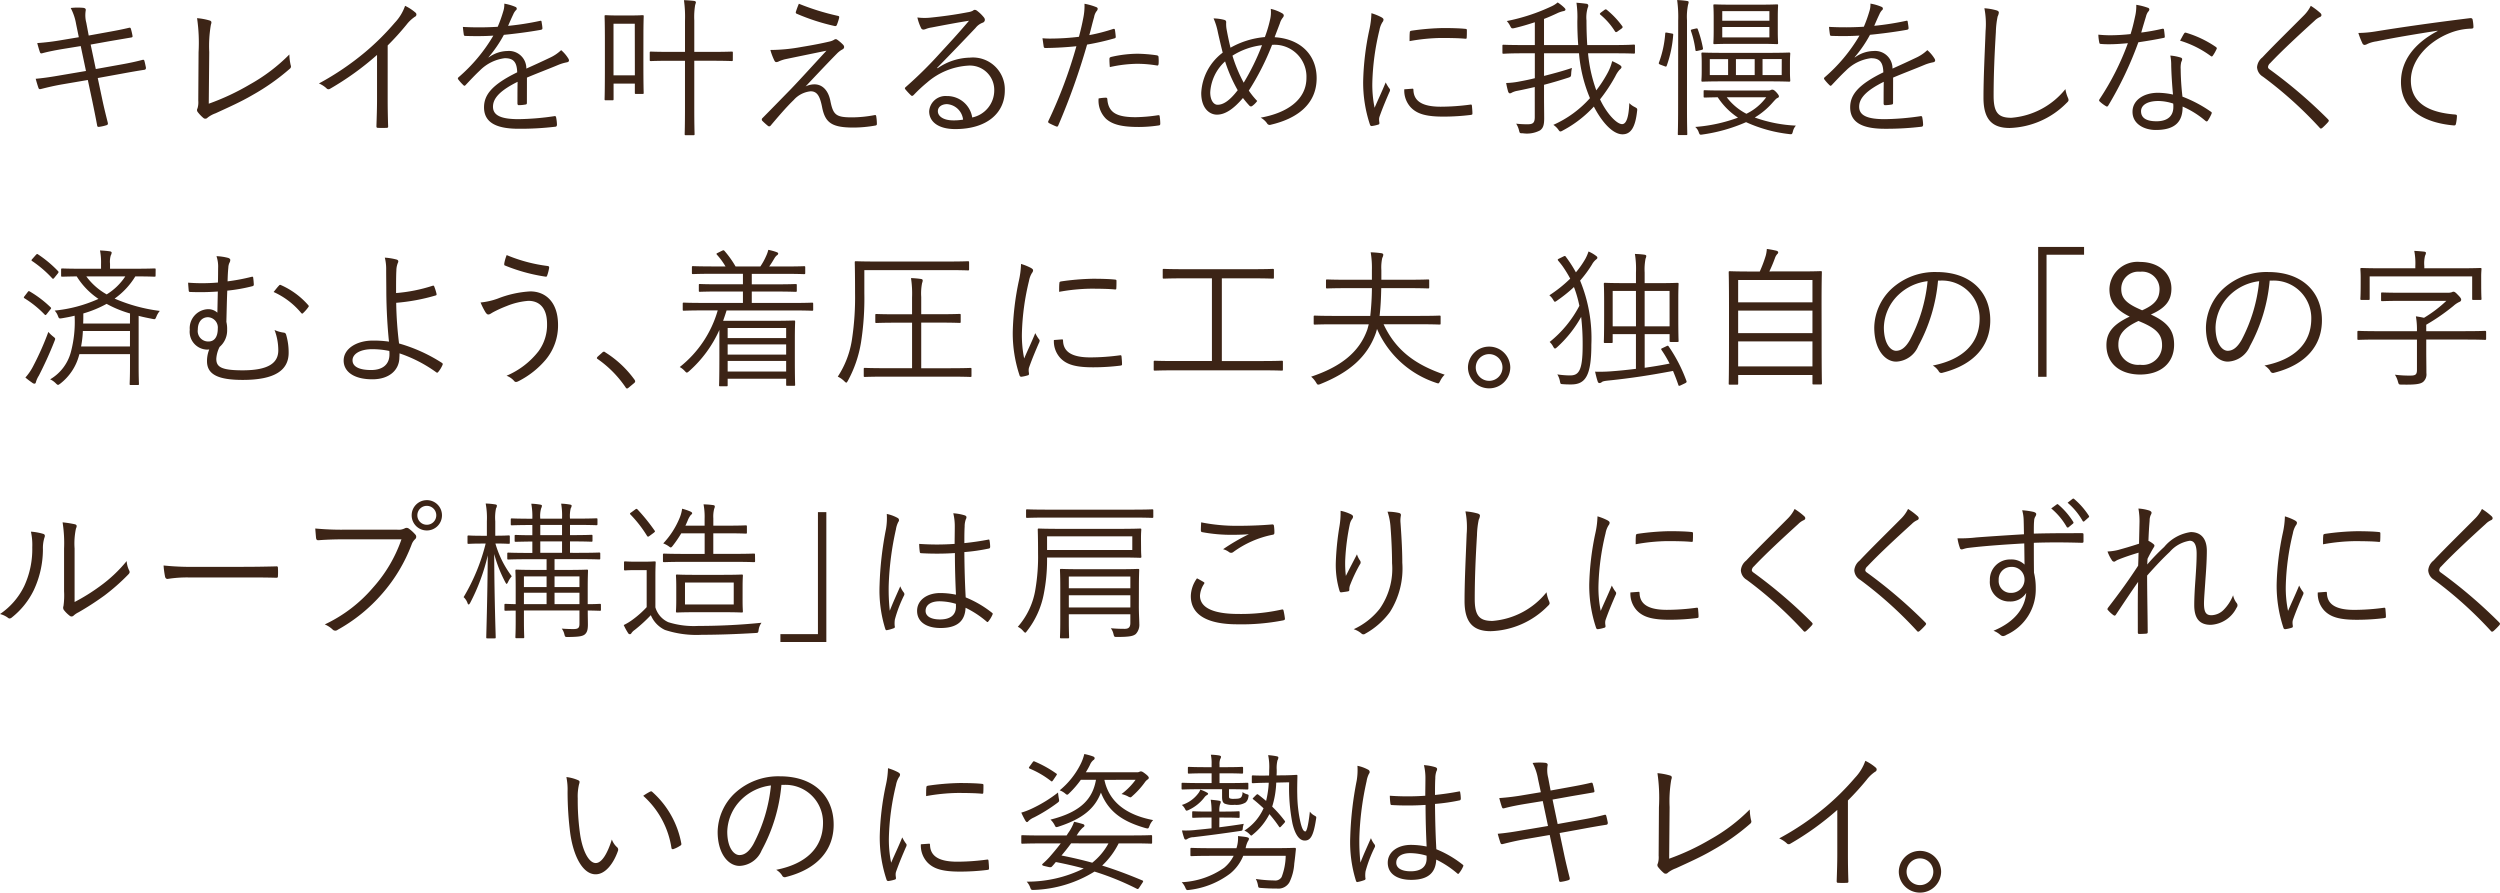 <svg xmlns="http://www.w3.org/2000/svg" width="282.106" height="100.725" viewBox="0 0 282.106 100.725"><g transform="translate(-542.648 -2644.236)"><path d="M9.687-8.942a8.087,8.087,0,0,1,.152-2.235c.1-.237.152-.406-.1-.491a11.769,11.769,0,0,0-1.406-.22A15.137,15.137,0,0,1,8.5-8.925v4.81a8.68,8.68,0,0,1-.068,1.677.47.47,0,0,0,.034.423,3.485,3.485,0,0,0,.66.66.323.323,0,0,0,.457-.017,2.372,2.372,0,0,1,.559-.373,32.368,32.368,0,0,0,2.93-1.9A23.139,23.139,0,0,0,15.75-6.012c.186-.186.169-.288.1-.44a2.853,2.853,0,0,1-.288-1.067,15.817,15.817,0,0,1-3,2.828A22.064,22.064,0,0,1,9.687-2.9Zm-4.928-1.9a6.962,6.962,0,0,1,.152,1.761A9.919,9.919,0,0,1,4-4.691,8.05,8.05,0,0,1,1.27-1.541a2.449,2.449,0,0,1,.9.423c.135.119.288.1.474-.068A8.866,8.866,0,0,0,5.064-4.2a10.916,10.916,0,0,0,1.05-4.64,4.01,4.01,0,0,1,.169-1.321c.085-.2.068-.356-.119-.423A6.4,6.4,0,0,0,4.759-10.839ZM28.722-5.673c1.135,0,2.388,0,3.658.034.2.017.254-.017.254-.2a7.638,7.638,0,0,0,0-.881c0-.186-.051-.22-.254-.2-1.287.034-2.54.051-3.709.051h-5.2a30.931,30.931,0,0,1-3.743-.152A10.011,10.011,0,0,0,19.9-5.741c.051.169.135.237.288.237a13.854,13.854,0,0,1,2.286-.169Zm17.85-4.3a15.932,15.932,0,0,1-3.184,5.419,16.233,16.233,0,0,1-5.47,4.183A2.939,2.939,0,0,1,38.8.2a.418.418,0,0,0,.576.034A18.488,18.488,0,0,0,44.4-3.844,18.135,18.135,0,0,0,47.723-9.4a1.539,1.539,0,0,1,.373-.576.36.36,0,0,0,.051-.525,4.329,4.329,0,0,0-.762-.694.414.414,0,0,0-.44-.017,1.538,1.538,0,0,1-.847.152h-6a32.052,32.052,0,0,1-3.252-.135c.017.288.068.813.085,1.05.034.22.1.288.3.271.915-.068,1.846-.1,2.845-.1Zm2.862-4.42a1.706,1.706,0,0,0-1.71,1.71,1.706,1.706,0,0,0,1.71,1.71,1.706,1.706,0,0,0,1.71-1.71A1.706,1.706,0,0,0,49.434-14.395Zm0,.644A1.062,1.062,0,0,1,50.5-12.684a1.062,1.062,0,0,1-1.067,1.067,1.062,1.062,0,0,1-1.067-1.067A1.062,1.062,0,0,1,49.434-13.751ZM69.079-2.557c0-.119-.017-.135-.135-.135-.068,0-.423.034-1.355.034V-4.42c0-1.321.034-1.9.034-2,0-.119-.017-.135-.135-.135-.1,0-.627.034-2.2.034H63.846V-7.739H66.5c1.71,0,2.286.034,2.371.034.119,0,.135-.017.135-.135v-.508c0-.119-.017-.135-.135-.135-.085,0-.66.034-2.354.034H65.59V-9.738h.152c1.626,0,2.168.034,2.252.034.119,0,.135-.017.135-.135v-.508c0-.119-.017-.135-.135-.135-.085,0-.627.034-2.252.034H65.59V-11.6h.627c1.677,0,2.252.034,2.354.034s.119-.017.119-.152v-.491c0-.119-.017-.135-.119-.135s-.677.034-2.354.034H65.59a3.661,3.661,0,0,1,.085-1.169.546.546,0,0,0,.1-.3c0-.051-.068-.1-.2-.119a7.038,7.038,0,0,0-.982-.1,8.255,8.255,0,0,1,.1,1.694H62.237a3.119,3.119,0,0,1,.1-1.169.69.69,0,0,0,.085-.3c0-.051-.068-.1-.2-.119a7.034,7.034,0,0,0-1-.1,7.951,7.951,0,0,1,.119,1.694c-1.643,0-2.2-.034-2.3-.034-.119,0-.135.017-.135.135v.491c0,.135.017.152.135.152.1,0,.66-.034,2.3-.034v1.152c-1.3,0-1.8-.034-1.863-.034-.119,0-.135.017-.135.135v.508c0,.119.017.135.135.135.068,0,.559-.017,1.863-.034v1.287H61c-1.694,0-2.269-.034-2.354-.034-.119,0-.135.017-.135.135v.508c0,.119.017.135.135.135.085,0,.66-.034,2.354-.034h1.948V-6.52H61.763c-1.558,0-2.1-.034-2.2-.034-.119,0-.135.017-.135.135,0,.1.034.576.034,1.9v1.863c-.762-.017-1.084-.034-1.135-.034-.119,0-.135.017-.135.135v.508c0,.119.017.135.135.135.051,0,.373-.017,1.135-.017V-.779c0,1.3-.034,1.744-.034,1.829,0,.119.017.135.135.135h.728c.119,0,.135-.017.135-.135,0-.085-.034-.61-.034-1.88V-1.948h6.266v1.49c0,.457-.119.61-.677.61-.491,0-.9-.017-1.321-.051a1.7,1.7,0,0,1,.288.61c.085.339.085.339.423.339,1.253-.017,1.626-.085,1.9-.3.237-.22.339-.491.339-1.118,0-.356-.017-.948-.017-1.575.931.017,1.287.034,1.355.034.119,0,.135-.017.135-.135Zm-2.422-.1H63.846V-3.946h2.811Zm0-1.931H63.846v-1.2h2.811ZM62.948-2.659H60.391V-3.946h2.557Zm1.744-5.792H62.237V-9.738h2.456ZM62.948-4.589H60.391v-1.2h2.557Zm1.744-5.86H62.237V-11.6h2.456Zm-5.893.186c0-.135-.017-.152-.135-.152-.1,0-.423.034-1.507.034v-1.643a5.066,5.066,0,0,1,.085-1.439.653.653,0,0,0,.1-.3q0-.127-.2-.152a8.47,8.47,0,0,0-1.067-.1,8.821,8.821,0,0,1,.135,2.015v1.626H55.7c-1.135,0-1.456-.034-1.541-.034-.119,0-.135.017-.135.152v.66c0,.119.017.135.135.135.085,0,.406-.034,1.541-.034h.373a22.194,22.194,0,0,1-2.489,6.046,1.614,1.614,0,0,1,.44.66c.034.119.085.169.135.169s.1-.068.169-.186A22.373,22.373,0,0,0,56.31-8.163C56.276-3.3,56.14.83,56.14,1.084c0,.1.017.119.135.119h.813c.1,0,.119-.017.119-.119,0-.254-.152-4.369-.169-9.4a15.034,15.034,0,0,0,1.253,3.184c.068.119.1.186.152.186q.051,0,.152-.2a2.738,2.738,0,0,1,.423-.66A11.275,11.275,0,0,1,57.173-9.5c1.067,0,1.389.034,1.49.034.119,0,.135-.017.135-.135ZM85.066-4.556c0-.931.034-1.219.034-1.321S85.082-6,84.964-6c-.085,0-.593.034-2.1.034H79.8C78.291-5.961,77.783-6,77.682-6c-.119,0-.135.017-.135.119s.034.39.034,1.321V-3.15c0,.915-.034,1.2-.034,1.3,0,.119.017.135.135.135.1,0,.61-.034,2.117-.034h3.065c1.507,0,2.015.034,2.1.034.119,0,.135-.017.135-.135,0-.085-.034-.39-.034-1.3Zm-1,1.931h-5.5V-5.1h5.5Zm2.4-5.606c0-.119-.017-.135-.135-.135-.085,0-.66.034-2.371.034h-2.2v-2.32h1.558c1.524,0,2.015.034,2.1.034.119,0,.135-.017.135-.119v-.66c0-.135-.017-.152-.135-.152-.085,0-.576.034-2.1.034H81.763v-.83a3.486,3.486,0,0,1,.1-1.084.627.627,0,0,0,.068-.254c0-.1-.068-.135-.186-.152a8.823,8.823,0,0,0-1.084-.085,7.743,7.743,0,0,1,.119,1.66v.745H78.613c.1-.2.186-.406.271-.61a2.327,2.327,0,0,1,.339-.593c.085-.068.152-.119.152-.2s-.085-.135-.186-.186a5.636,5.636,0,0,0-.948-.322,4.093,4.093,0,0,1-.3,1.084,9.326,9.326,0,0,1-1.829,2.828,2.823,2.823,0,0,1,.66.356c.085.068.135.1.186.1.068,0,.135-.068.237-.2a13.487,13.487,0,0,0,.948-1.389h2.642v2.32h-2.2c-1.694,0-2.269-.034-2.354-.034-.135,0-.152.017-.152.135v.694c0,.119.017.135.152.135.085,0,.66-.034,2.354-.034h5.385c1.71,0,2.286.034,2.371.034.119,0,.135-.017.135-.135ZM75.226-5.775c0-1.05.034-1.49.034-1.575,0-.119-.017-.135-.135-.135-.085,0-.339.034-1.219.034h-.9c-.881,0-1.1-.034-1.169-.034-.135,0-.152.017-.152.135V-6.6c0,.119.017.135.152.135.068,0,.288-.034,1.169-.034h1.236V-2.32A10.669,10.669,0,0,1,72.686-.931,6.131,6.131,0,0,1,71.653-.3a6.282,6.282,0,0,0,.491.9.245.245,0,0,0,.2.135c.068,0,.135-.034.2-.152a1.351,1.351,0,0,1,.356-.339,17.142,17.142,0,0,0,1.812-1.66A3.208,3.208,0,0,0,76.31.254,11.387,11.387,0,0,0,80.476.8c1.71,0,3.81-.068,6.012-.2.339-.017.339-.017.39-.373A1.773,1.773,0,0,1,87.2-.559C84.693-.3,82.237-.2,80.07-.2a9.53,9.53,0,0,1-3.387-.423A2.633,2.633,0,0,1,75.226-2.3Zm-2.71-7.248c-.186.119-.186.152-.1.254a13.706,13.706,0,0,1,1.863,2.4c.085.119.119.135.3,0l.457-.339c.169-.135.169-.169.1-.254a21.545,21.545,0,0,0-1.931-2.388c-.1-.085-.135-.085-.288.034Zm22,14.632V-13.04h-.948V.728H89.333v.881Z" transform="translate(541.378 2715.068)" fill="#3c2416"/><path d="M7.164-9.856l-1.931.322a26.523,26.523,0,0,1-2.76.339c.068.271.22.8.3,1.016.051.135.1.169.254.135.61-.169,1.456-.339,2.371-.491l1.981-.322.593,2.811-2.794.474c-1.067.186-1.931.322-2.879.406.085.322.2.711.3,1,.051.169.135.2.3.152.745-.186,1.507-.373,2.506-.542L8.18-5.03l.508,2.388c.2.965.406,1.981.542,2.727.017.152.085.2.254.169A4.811,4.811,0,0,0,10.3.068c.135-.051.169-.119.135-.271-.2-.8-.44-1.744-.644-2.727L9.3-5.25l2.794-.508c.915-.169,1.8-.322,2.473-.423.119-.017.186-.1.169-.254-.051-.254-.1-.491-.169-.745-.034-.119-.068-.152-.22-.119-.694.186-1.49.356-2.439.525l-2.828.508L8.5-9.026l1.981-.356c.779-.135,1.778-.3,2.574-.44.152-.017.186-.068.169-.186a6.96,6.96,0,0,0-.186-.8c-.034-.1-.068-.135-.186-.119-.813.2-1.761.373-2.608.525l-1.964.356L8.01-11.482a3.362,3.362,0,0,1-.068-1.389c.034-.152-.034-.271-.271-.3a6.741,6.741,0,0,0-1.423.017,5.981,5.981,0,0,1,.61,1.812ZM21.88-8.18a14.355,14.355,0,0,1,.186-3.082c.1-.271.085-.406-.119-.474a7.044,7.044,0,0,0-1.439-.271,19.327,19.327,0,0,1,.169,3.844l-.034,5.47a2.375,2.375,0,0,1-.085.864.356.356,0,0,0,.017.406,4.129,4.129,0,0,0,.644.677.329.329,0,0,0,.474-.034,3.187,3.187,0,0,1,.9-.491c1.541-.711,2.845-1.287,4.149-2.049A24.744,24.744,0,0,0,30.974-6.3a.316.316,0,0,0,.1-.39,6.132,6.132,0,0,1-.152-1.219,19.773,19.773,0,0,1-4.437,3.37,26.848,26.848,0,0,1-4.657,2.185Zm20.136-.745a30.642,30.642,0,0,0,2.117-2.337,4.087,4.087,0,0,1,.948-.9.273.273,0,0,0,.068-.474,5.167,5.167,0,0,0-1.169-.762,5.287,5.287,0,0,1-1.169,1.914,28.5,28.5,0,0,1-3.285,3.268A31.218,31.218,0,0,1,34.26-4.64a3.03,3.03,0,0,1,.847.542.292.292,0,0,0,.39.068,32.278,32.278,0,0,0,5.318-3.827v5.013c0,.982-.034,2-.068,3.014,0,.152.034.2.169.2a9.5,9.5,0,0,0,.982,0c.135,0,.186-.051.169-.2-.034-1.084-.051-2.049-.051-3.065ZM57.732-5.3c1.236-.525,2.3-.915,3.59-1.456a4.952,4.952,0,0,1,.931-.271c.169-.034.3-.135.169-.39a4.068,4.068,0,0,0-.83-.982,4.635,4.635,0,0,1-1.287.864c-.847.406-1.812.847-2.642,1.219A1.959,1.959,0,0,0,55.531-8.3a3.67,3.67,0,0,0-2.117.728L53.4-7.6a14.2,14.2,0,0,0,1.727-2.523c1.355-.135,2.794-.322,4.132-.559.186-.034.22-.085.22-.2-.017-.271-.068-.508-.1-.745-.034-.1-.068-.1-.2-.068a31.977,31.977,0,0,1-3.573.559c.22-.508.373-.864.576-1.287a1.572,1.572,0,0,1,.3-.474.21.21,0,0,0-.034-.373,5.475,5.475,0,0,0-1.27-.373,2.536,2.536,0,0,1-.135.915,14.981,14.981,0,0,1-.61,1.694,33.9,33.9,0,0,1-3.929.017c.017.271.068.644.1.847.017.119.051.169.186.169,1.067.034,2.1.034,3.15-.034A18.6,18.6,0,0,1,50.01-5.335c-.1.1-.085.135-.034.237a5.5,5.5,0,0,0,.593.66c.085.085.152.085.254-.034.593-.627,1-1.067,1.609-1.643a4.812,4.812,0,0,1,2.777-1.372c1-.017,1.389.44,1.423,1.592C53.82-4.522,52.889-3.37,52.889-1.948,52.889-.135,54.43.474,56.8.474A33.464,33.464,0,0,0,60.984.237c.068-.017.135-.085.135-.237a4.824,4.824,0,0,0-.1-.83.141.141,0,0,0-.186-.119A29.82,29.82,0,0,1,56.8-.61c-1.964,0-2.9-.406-2.9-1.406,0-1.016.915-1.88,2.777-2.811-.017.864-.017,1.694-.017,2.439,0,.119.051.2.152.2a4.636,4.636,0,0,0,.728-.068c.152-.017.186-.068.186-.2Zm13.142-4.42c0-1.863.034-2.4.034-2.489,0-.119-.017-.135-.135-.135-.085,0-.39.034-1.423.034h-1.3c-1.016,0-1.321-.034-1.423-.034-.119,0-.135.017-.135.135,0,.085.034.66.034,3v2.32c0,3.37-.034,3.912-.034,4.014,0,.119.017.135.135.135h.745c.119,0,.135-.017.135-.135V-4.623h2.4V-3.59c0,.119.017.135.135.135h.728c.119,0,.135-.017.135-.135,0-.085-.034-.593-.034-3.76Zm-.965,4.166H67.5V-11.38h2.4ZM80.967-8.1c0-.119-.017-.135-.135-.135-.085,0-.644.034-2.3.034H76.615v-3.556a8.062,8.062,0,0,1,.1-1.744,1.724,1.724,0,0,0,.085-.3c0-.068-.085-.135-.2-.152-.288-.034-.711-.068-1.152-.085a13.54,13.54,0,0,1,.119,2.32V-8.2H74.024c-1.66,0-2.2-.034-2.3-.034-.119,0-.135.017-.135.135v.8c0,.119.017.135.135.135.1,0,.644-.034,2.3-.034h1.541v5.3c0,2-.034,2.879-.034,2.964,0,.119.017.135.135.135h.847c.119,0,.135-.017.135-.135,0-.085-.034-.965-.034-2.981V-7.2h1.914c1.66,0,2.219.034,2.3.034.119,0,.135-.017.135-.135Zm7.451-5.538a9.241,9.241,0,0,0-.339.915.163.163,0,0,0,.1.22,23.719,23.719,0,0,0,4.3,1.389.194.194,0,0,0,.22-.119,6.02,6.02,0,0,0,.254-.779c.034-.169.017-.22-.135-.254A27.45,27.45,0,0,1,88.419-13.633ZM85.2-8.417a7.173,7.173,0,0,0,.44,1.169c.068.135.135.2.22.2a.64.64,0,0,0,.3-.085,4.368,4.368,0,0,1,.694-.237c1.439-.3,2.862-.593,4.674-.965-1.66,1.8-2.913,3.184-3.98,4.3-.762.779-1.981,2.032-3.235,3.3a.218.218,0,0,0-.034.3,7.735,7.735,0,0,0,.66.593.2.2,0,0,0,.271-.017c.762-.9,1.761-2.083,2.625-2.913a2.937,2.937,0,0,1,1.914-.982c.779,0,1.067.644,1.3,1.846C91.4-.2,92.144.339,94.583.339A14.47,14.47,0,0,0,97,.119c.152-.017.22-.068.22-.186a5.662,5.662,0,0,0-.068-.83c-.017-.152-.068-.2-.2-.169a13.979,13.979,0,0,1-2.506.254c-1.829,0-2.151-.254-2.473-1.846-.237-1.219-.914-1.88-1.8-1.88a2.281,2.281,0,0,0-1,.237c1.2-1.27,2.354-2.506,3.573-3.743a2.542,2.542,0,0,1,.593-.44.308.308,0,0,0,.186-.271.419.419,0,0,0-.119-.254,4.629,4.629,0,0,0-.627-.542c-.085-.051-.119-.085-.186-.085a.3.3,0,0,0-.2.068,1.779,1.779,0,0,1-.525.2c-.779.186-1.8.39-3.15.61A19.66,19.66,0,0,1,85.2-8.417ZM104.016-6.4c1.694-1.727,2.828-2.913,4.335-4.5a1.836,1.836,0,0,1,.8-.593.351.351,0,0,0,.254-.322.458.458,0,0,0-.119-.288,4.172,4.172,0,0,0-.728-.711.508.508,0,0,0-.3-.135.522.522,0,0,0-.237.119,1.768,1.768,0,0,1-.525.152c-1.49.288-2.879.474-4.217.61a6.313,6.313,0,0,1-1.49-.017,5.358,5.358,0,0,0,.406,1.169.3.3,0,0,0,.271.2,1.006,1.006,0,0,0,.322-.085,2.748,2.748,0,0,1,.593-.152c1.507-.288,2.828-.542,4.234-.762-1.3,1.541-2.32,2.625-3.3,3.692a46.115,46.115,0,0,1-3.827,3.777c-.119.1-.135.169-.068.254a7.811,7.811,0,0,0,.627.677c.119.119.2.1.339-.034a16.278,16.278,0,0,1,1.49-1.389,7.8,7.8,0,0,1,4.657-1.914,2.744,2.744,0,0,1,2.93,2.777A3.124,3.124,0,0,1,107.979-.8,2.867,2.867,0,0,0,105.1-3.218a1.847,1.847,0,0,0-1.981,1.727c0,1.084.914,2,2.947,2,3.59,0,5.589-1.829,5.589-4.352a3.6,3.6,0,0,0-3.946-3.709,6.611,6.611,0,0,0-3.641,1.2Zm2.93,5.843a6.145,6.145,0,0,1-1.1.085c-1.135,0-1.744-.474-1.744-1.033,0-.525.491-.8,1.033-.8A1.965,1.965,0,0,1,106.946-.559Zm14.243-9.535c.186-.644.339-1.338.542-2.032a1.535,1.535,0,0,1,.271-.66.454.454,0,0,0,.135-.271.2.2,0,0,0-.135-.186,6.77,6.77,0,0,0-1.355-.39,6.806,6.806,0,0,1-.135,1.592c-.119.627-.254,1.236-.491,2.134a26.694,26.694,0,0,1-3.048.2,9.874,9.874,0,0,1-1.067-.034c.051.339.1.694.135.931.034.152.068.169.271.169,1.152-.017,2.32-.085,3.421-.2A52.52,52.52,0,0,1,116.565-.39a.167.167,0,0,0,.068.22c.22.119.66.322.8.373.119.051.186.051.254-.1a76.536,76.536,0,0,0,3.252-9.128A28.109,28.109,0,0,0,124-9.721c.152-.034.186-.085.169-.254-.017-.2-.051-.491-.085-.694-.017-.119-.068-.152-.2-.119A20.438,20.438,0,0,1,121.188-10.093Zm1.05,7.147a2.875,2.875,0,0,0,.83,2.286c.762.694,1.9.931,3.726.931A15.4,15.4,0,0,0,129.012.1c.135-.017.186-.051.186-.22a6.067,6.067,0,0,0-.068-.813c-.017-.135-.068-.135-.2-.119a18.166,18.166,0,0,1-2.506.22c-2.134,0-3.082-.508-3.2-2.032-.017-.135-.051-.169-.186-.169A5.324,5.324,0,0,0,122.238-2.947Zm1.27-3.539a14.788,14.788,0,0,1,3.116-.373,13.546,13.546,0,0,1,2.168.186c.152.034.2-.017.22-.22A5.283,5.283,0,0,0,129-7.638c-.017-.1-.051-.152-.254-.186a17,17,0,0,0-2.1-.169,13.5,13.5,0,0,0-2.964.356c-.186.051-.22.1-.22.254C123.458-7.181,123.475-6.774,123.508-6.486ZM141-9.873a9.537,9.537,0,0,0-3.878,1.2c-.135-.542-.288-1.253-.423-1.981a3.588,3.588,0,0,1-.068-.8c.017-.186,0-.288-.2-.356a5.122,5.122,0,0,0-1.219-.169A7.254,7.254,0,0,1,135.7-10.4c.169.745.373,1.626.542,2.286a6.048,6.048,0,0,0-2.422,4.556c0,1.71.915,2.439,1.778,2.439.915,0,1.863-.627,2.93-1.88a10.7,10.7,0,0,0,.728.864.224.224,0,0,0,.322.034,2.5,2.5,0,0,0,.559-.559,8.991,8.991,0,0,1-.948-1.169,29.219,29.219,0,0,0,2.625-5.165,3.6,3.6,0,0,1,3.878,3.726c0,2.439-2.134,3.946-5.165,4.488a2.155,2.155,0,0,1,.711.627.345.345,0,0,0,.44.169c2.845-.66,5.165-2.235,5.165-5.25,0-2.625-1.812-4.437-4.742-4.623.271-.728.44-1.152.593-1.558a1.855,1.855,0,0,1,.339-.66c.135-.169.152-.339-.068-.474a4.734,4.734,0,0,0-1.3-.508,3.512,3.512,0,0,1-.085,1.253A14.16,14.16,0,0,1,141-9.873Zm-3.658,2.1a7.987,7.987,0,0,1,3.336-1.185,26.049,26.049,0,0,1-2.066,4.234A16.513,16.513,0,0,1,137.344-7.773Zm-.83.644a17.088,17.088,0,0,0,1.423,3.252c-.948,1.236-1.66,1.643-2.269,1.643-.457,0-.83-.525-.83-1.406A5.112,5.112,0,0,1,136.515-7.13Zm16.512-5.436a9.769,9.769,0,0,1-.237,1.88,30.814,30.814,0,0,0-.694,5.775A15.031,15.031,0,0,0,152.857,0a.212.212,0,0,0,.186.169A4.1,4.1,0,0,0,153.805,0a.145.145,0,0,0,.119-.152c0-.119-.034-.22-.034-.373a1.008,1.008,0,0,1,.068-.423c.356-1,.711-1.829,1.084-2.693a.562.562,0,0,0,.085-.271.27.27,0,0,0-.085-.169,4.213,4.213,0,0,1-.406-.677c-.491,1.185-.847,1.914-1.253,2.862a12.911,12.911,0,0,1-.254-2.913,27.763,27.763,0,0,1,.8-5.843,2.487,2.487,0,0,1,.339-.9.458.458,0,0,0,.119-.288c0-.1-.068-.169-.237-.271A6.246,6.246,0,0,0,153.026-12.566Zm3.709,8.586a2.789,2.789,0,0,0,.711,2.015c.745.8,1.829,1.067,3.726,1.067a25.339,25.339,0,0,0,3.031-.186c.22-.034.22-.051.22-.2,0-.237-.034-.593-.051-.8-.017-.169-.051-.186-.186-.169a25.337,25.337,0,0,1-3.336.237c-2,0-3.031-.576-3.082-1.863,0-.135-.034-.186-.119-.169Zm.593-5.436a21.463,21.463,0,0,1,3.539-.356c.965,0,2.066.017,2.727.085.152.017.186-.017.186-.152.017-.254.017-.525.017-.8,0-.135-.034-.152-.254-.169-.457-.051-1.423-.085-2.4-.085a28.014,28.014,0,0,0-3.59.3c-.169.034-.2.085-.2.237C157.328-10.144,157.328-9.873,157.328-9.416Zm23.117,1.372c1.575,0,2.083.034,2.185.034.119,0,.135-.017.135-.135v-.745c0-.119-.017-.135-.135-.135-.1,0-.61.051-2.185.051h-3.065c-.051-.83-.085-1.744-.085-2.76a3.836,3.836,0,0,1,.135-1.439.525.525,0,0,0,.068-.271.216.216,0,0,0-.2-.186c-.373-.051-.677-.085-1.135-.119a11.421,11.421,0,0,1,.1,2.066c0,.982.034,1.88.1,2.71H172.5v-2.947c.525-.2,1.016-.423,1.456-.627a3.131,3.131,0,0,1,.728-.254c.135-.017.237-.085.237-.169s-.068-.152-.169-.254a4.962,4.962,0,0,0-.711-.559,2.864,2.864,0,0,1-.728.457,21.7,21.7,0,0,1-5.013,1.643,2.329,2.329,0,0,1,.373.542c.152.3.186.322.491.254.8-.186,1.575-.423,2.3-.66v2.574h-1.338c-1.575,0-2.1-.034-2.185-.034-.119,0-.135.017-.135.135v.745c0,.119.017.135.135.135.085,0,.61-.051,2.185-.051h1.338v2.811c-.61.152-1.185.271-1.66.356a9.025,9.025,0,0,1-1.575.186,9.526,9.526,0,0,0,.22.965q.076.2.2.2a.361.361,0,0,0,.2-.068,2.151,2.151,0,0,1,.66-.22c.61-.119,1.287-.271,1.948-.423V-.847c0,.66-.22.813-.8.813a10.352,10.352,0,0,1-1.3-.068,2.456,2.456,0,0,1,.322.762c.085.322.085.322.423.322A3.16,3.16,0,0,0,172.045.66c.356-.254.474-.61.474-1.355,0-.576-.017-1.575-.017-2.523v-1.27c.982-.254,1.931-.542,2.727-.8.322-.1.322-.152.339-.474a3.725,3.725,0,0,1,.085-.627c-.948.322-2.066.627-3.15.9V-8.044h3.946a16.438,16.438,0,0,0,1.236,5.064A12.109,12.109,0,0,1,173.552.034a2.129,2.129,0,0,1,.542.508c.119.169.169.237.254.237a.553.553,0,0,0,.254-.1,13.054,13.054,0,0,0,3.523-2.71C179.073-.2,180.292,1.1,181.359,1.1,182.29,1.1,182.8.322,183-1.49c.051-.322.017-.339-.3-.508a2.114,2.114,0,0,1-.576-.423c-.068,1.761-.39,2.371-.813,2.371-.61,0-1.744-1.2-2.489-2.794a18.331,18.331,0,0,0,1.727-2.608,3.152,3.152,0,0,1,.474-.728c.119-.1.22-.2.22-.3,0-.085-.085-.169-.186-.237a6.688,6.688,0,0,0-.864-.44,5.684,5.684,0,0,1-.576,1.439A14.117,14.117,0,0,1,178.4-3.861a16.758,16.758,0,0,1-.931-4.183Zm-1.49-4.623c-.169.135-.186.186-.085.271a7.824,7.824,0,0,1,1.609,1.829c.051.085.1.135.152.135a.373.373,0,0,0,.2-.1l.406-.288c.169-.135.169-.186.068-.322a9.785,9.785,0,0,0-1.727-1.812c-.085-.068-.152-.068-.3.051Zm21.3,5.741c0-.745.034-.982.034-1.067,0-.119-.017-.135-.152-.135-.085,0-.694.034-2.371.034h-5.013c-1.677,0-2.269-.034-2.354-.034-.119,0-.135.017-.135.135,0,.1.034.322.034,1.067v.864c0,.745-.034.982-.034,1.084,0,.119.017.135.135.135.085,0,.677-.034,2.354-.034h5.013c1.677,0,2.286.034,2.371.034.135,0,.152-.017.152-.135,0-.1-.034-.339-.034-1.084Zm-.931,1.338H197.16v-1.8h2.168Zm-3.048,0h-2.117v-1.8h2.117Zm-3,0h-2.066v-1.8h2.066Zm5.606-6.486c0-.931.034-1.253.034-1.355,0-.119-.017-.135-.135-.135-.085,0-.593.034-2.066.034h-2.9c-1.473,0-1.964-.034-2.066-.034-.119,0-.135.017-.135.135,0,.1.034.423.034,1.355v1.49c0,.948-.034,1.27-.034,1.372,0,.119.017.135.135.135.1,0,.593-.034,2.066-.034h2.9c1.473,0,1.981.034,2.066.034.119,0,.135-.017.135-.135,0-.1-.034-.423-.034-1.372Zm-.948,2.235h-5.318v-1.169h5.318Zm0-1.88h-5.318V-12.8h5.318Zm-5.1,7.875c-1.592,0-2.1-.034-2.185-.034-.119,0-.135.017-.135.119v.576c0,.119.017.135.135.135.068,0,.44-.017,1.456-.034a8.008,8.008,0,0,0,2.286,2.3,17.867,17.867,0,0,1-4.827,1.05,1.332,1.332,0,0,1,.39.576c.119.339.152.322.474.271A18.67,18.67,0,0,0,195.3-.271a16.058,16.058,0,0,0,4.81,1.338c.356.051.389.051.474-.288a1.528,1.528,0,0,1,.339-.66,15.793,15.793,0,0,1-4.64-.915,8.388,8.388,0,0,0,2.066-1.744c.237-.254.339-.39.491-.457.119-.051.169-.1.169-.186,0-.068-.034-.169-.288-.457-.237-.254-.356-.3-.474-.3a.379.379,0,0,0-.169.051.658.658,0,0,1-.3.051Zm4.742.762a5.994,5.994,0,0,1-2.235,1.863,6.532,6.532,0,0,1-2.219-1.863Zm-9.941,1.169c0,2-.034,2.879-.034,2.964,0,.135.017.135.135.135h.8c.119,0,.135,0,.135-.135,0-.085-.034-.965-.034-2.981V-11.77a6.7,6.7,0,0,1,.119-1.744,1.451,1.451,0,0,0,.068-.3c0-.085-.085-.119-.2-.135a9.082,9.082,0,0,0-1.1-.1,13.54,13.54,0,0,1,.119,2.32Zm-1.2-8.451c-.22-.034-.237-.034-.254.085a11.862,11.862,0,0,1-.711,3.285c-.034.1-.034.152.169.237l.457.169c.169.068.2.068.254-.051a13.124,13.124,0,0,0,.728-3.455c.017-.135,0-.152-.186-.186Zm2.828-.39c-.186.051-.22.068-.169.22a10.612,10.612,0,0,1,.491,2.1c.017.135.051.152.22.119l.44-.1c.2-.051.22-.085.186-.237a13,13,0,0,0-.576-2.1c-.034-.1-.068-.119-.22-.085ZM211.893-5.3c1.236-.525,2.3-.915,3.59-1.456a4.952,4.952,0,0,1,.931-.271c.169-.034.3-.135.169-.39a4.068,4.068,0,0,0-.83-.982,4.635,4.635,0,0,1-1.287.864c-.847.406-1.812.847-2.642,1.219A1.959,1.959,0,0,0,209.692-8.3a3.671,3.671,0,0,0-2.117.728l-.017-.034a14.2,14.2,0,0,0,1.727-2.523c1.355-.135,2.794-.322,4.132-.559.186-.034.22-.085.22-.2-.017-.271-.068-.508-.1-.745-.034-.1-.068-.1-.2-.068a31.976,31.976,0,0,1-3.573.559c.22-.508.373-.864.576-1.287a1.572,1.572,0,0,1,.3-.474.21.21,0,0,0-.034-.373,5.475,5.475,0,0,0-1.27-.373,2.536,2.536,0,0,1-.135.915,14.981,14.981,0,0,1-.61,1.694,33.9,33.9,0,0,1-3.929.017c.017.271.068.644.1.847.017.119.051.169.186.169,1.067.034,2.1.034,3.15-.034a18.6,18.6,0,0,1-3.929,4.708c-.1.1-.085.135-.034.237a5.5,5.5,0,0,0,.593.66c.085.085.152.085.254-.034.593-.627,1-1.067,1.609-1.643a4.812,4.812,0,0,1,2.777-1.372c1-.017,1.389.44,1.423,1.592-2.811,1.372-3.743,2.523-3.743,3.946,0,1.812,1.541,2.422,3.912,2.422a33.464,33.464,0,0,0,4.183-.237c.068-.017.135-.085.135-.237a4.824,4.824,0,0,0-.1-.83.141.141,0,0,0-.186-.119,29.82,29.82,0,0,1-4.031.339c-1.964,0-2.9-.406-2.9-1.406,0-1.016.915-1.88,2.777-2.811-.017.864-.017,1.694-.017,2.439,0,.119.051.2.152.2a4.636,4.636,0,0,0,.728-.068c.152-.017.186-.068.186-.2Zm10.3-7.824a9.324,9.324,0,0,1,.135,2.557c-.085,2.388-.237,5.148-.237,7.553,0,2.489,1.033,3.4,2.947,3.4a9.425,9.425,0,0,0,6.452-2.845c.152-.135.2-.22.2-.322a.862.862,0,0,0-.068-.237A4.008,4.008,0,0,1,231.335-4a8.7,8.7,0,0,1-6.1,3.235c-1.473,0-2-.576-2-2.473,0-2.337.1-4.657.254-7.214a9.653,9.653,0,0,1,.2-1.744,1.292,1.292,0,0,0,.135-.44c0-.119-.085-.2-.271-.254A6.729,6.729,0,0,0,222.19-13.125Zm21.288,9.738a8.4,8.4,0,0,0-1.694-.2c-1.66,0-2.879.864-2.879,2.134C238.9-.051,240.243.61,241.53.61c2.185,0,3.048-.931,3.031-2.642a10.241,10.241,0,0,1,2.574,1.609c.1.085.186.1.271-.017a5.389,5.389,0,0,0,.406-.745c.051-.135.068-.186-.068-.271a14.74,14.74,0,0,0-3.2-1.694,28.553,28.553,0,0,1-.2-3.116,2.611,2.611,0,0,1,.068-.8.874.874,0,0,0,.1-.3c0-.1-.068-.169-.186-.2a5.351,5.351,0,0,0-1.152-.22,5.263,5.263,0,0,1,.1,1.084C243.291-5.792,243.376-4.437,243.477-3.387Zm.017,1.016a2.3,2.3,0,0,1,.017.406c0,.864-.508,1.592-1.9,1.592-1.118,0-1.744-.356-1.744-1.135,0-.627.61-1.152,1.964-1.152A5.6,5.6,0,0,1,243.494-2.371Zm-3.607-8.01c.169-.593.356-1.219.542-1.829a1.535,1.535,0,0,1,.237-.525.345.345,0,0,0,.135-.254.194.194,0,0,0-.152-.186,7.1,7.1,0,0,0-1.321-.339,5.006,5.006,0,0,1-.135,1.321c-.152.711-.3,1.338-.508,1.981a21.767,21.767,0,0,1-2.3.135c-.356,0-.8-.017-1.338-.068a5.272,5.272,0,0,0,.1.847c.034.169.051.186.2.2.39.034.644.034.9.034.728,0,1.406-.051,2.134-.119a29.772,29.772,0,0,1-3.184,6.3c-.085.135-.085.2.017.288a3.911,3.911,0,0,0,.677.508c.1.068.186.085.271-.051a40.783,40.783,0,0,0,3.4-7.147c1-.152,1.914-.3,2.828-.491.135-.017.169-.051.152-.2-.017-.22-.051-.525-.085-.728-.017-.1-.068-.135-.22-.1A23.233,23.233,0,0,1,239.887-10.381Zm4.386.915a11.4,11.4,0,0,1,3.455,1.727c.1.068.152.085.237-.034a4.409,4.409,0,0,0,.39-.677c.085-.135.085-.2-.034-.3A12,12,0,0,0,245-10.347c-.152-.051-.2-.034-.288.1C244.578-10.043,244.443-9.755,244.273-9.467ZM259.024-13.4a3.975,3.975,0,0,1-.745,1.05c-1.507,1.524-3.353,3.319-4.725,4.776a1.566,1.566,0,0,0-.593,1.1,1.325,1.325,0,0,0,.66,1.067A45.066,45.066,0,0,1,260.006.339c.119.152.186.135.322.034a7.651,7.651,0,0,0,.644-.644c.135-.169.1-.2-.017-.339A54.662,54.662,0,0,0,254.418-6.2c-.152-.1-.22-.186-.22-.3a.639.639,0,0,1,.237-.423c1.27-1.355,3.336-3.268,5-4.776a2.033,2.033,0,0,1,.627-.44.251.251,0,0,0,.169-.22.358.358,0,0,0-.119-.22A7.827,7.827,0,0,0,259.024-13.4Zm14.31,2.845c-2.659,1.406-4.132,3.37-4.132,5.758,0,3.421,3.082,4.64,5.944,4.894.186.017.237-.051.271-.237a5.065,5.065,0,0,0,.1-.813c0-.135-.051-.169-.271-.186-2.473-.2-4.928-1.033-4.928-3.844,0-2.269,1.9-4.352,4.369-5.335a7.011,7.011,0,0,1,2.473-.508c.169-.017.22-.051.22-.2a4.815,4.815,0,0,0-.1-.847c-.034-.1-.119-.152-.288-.135-4.539.559-7.976,1.067-10.5,1.473a13.245,13.245,0,0,1-2.1.2,9.381,9.381,0,0,0,.474,1.2.287.287,0,0,0,.237.152.94.94,0,0,0,.322-.119,3.644,3.644,0,0,1,1.016-.288c2.134-.44,4.335-.8,6.876-1.2Z" transform="translate(544.378 2658.292)" fill="#3c2416"/><path d="M11.143-3.726a9.06,9.06,0,0,0-1.778-.186c-1.439,0-2.608.762-2.608,2.015C6.757-.66,7.807.034,9.4.034c1.914,0,2.76-.8,2.828-2.286A11.031,11.031,0,0,1,14.6-.694c.068.068.135.085.2-.017a3.157,3.157,0,0,0,.457-.745c.051-.119.051-.152-.034-.22a12.091,12.091,0,0,0-2.981-1.744c-.085-1.524-.135-3.133-.152-5.114a21.348,21.348,0,0,0,2.794-.406c.068-.017.119-.085.119-.2a4.371,4.371,0,0,0-.068-.677c-.017-.119-.034-.152-.169-.119-.881.169-1.8.3-2.676.39,0-.694,0-1.287.034-1.88a2.362,2.362,0,0,1,.135-.813.463.463,0,0,0,.068-.237c0-.085-.068-.152-.186-.2a5.64,5.64,0,0,0-1.3-.237,6.222,6.222,0,0,1,.169,1.507c0,.677-.017,1.321-.017,1.948a28.589,28.589,0,0,1-4,0,6.935,6.935,0,0,0,.068.9c.017.135.085.152.186.152a31.075,31.075,0,0,0,3.777-.017C11.025-6.689,11.076-5.131,11.143-3.726Zm0,1.355c0,.9-.593,1.439-1.8,1.439-1.016,0-1.626-.356-1.626-.965,0-.694.627-1.084,1.575-1.084a6.628,6.628,0,0,1,1.846.288ZM3.336-12.837a7.181,7.181,0,0,1-.085,1.677A38.174,38.174,0,0,0,2.523-4.81,14.606,14.606,0,0,0,3.167.135c.051.135.1.169.22.135a4.5,4.5,0,0,0,.762-.22.162.162,0,0,0,.085-.22,2.941,2.941,0,0,1,.017-.762A14.683,14.683,0,0,1,5.267-3.607.306.306,0,0,0,5.25-3.98a2.594,2.594,0,0,1-.39-.694c-.44,1-.83,1.846-1.185,2.76a21.95,21.95,0,0,1-.119-2.93,33.4,33.4,0,0,1,.813-6.249,2.723,2.723,0,0,1,.271-.847.286.286,0,0,0-.1-.457A4.272,4.272,0,0,0,3.336-12.837ZM31.787-4.5c0-1.321.034-1.9.034-2,0-.119-.017-.135-.135-.135-.085,0-.66.034-2.269.034H25.284c-1.609,0-2.168-.034-2.269-.034-.119,0-.135.017-.135.135,0,.1.034.593.034,1.9V-.8c0,1.3-.034,1.761-.034,1.863,0,.119.017.135.135.135h.762c.119,0,.135-.017.135-.135,0-.085-.034-.627-.034-1.9v-.677h6.943v.965c0,.491-.186.677-.644.677-.542,0-.982-.017-1.558-.068a1.707,1.707,0,0,1,.3.66c.085.339.1.322.423.322,1.406,0,1.812-.1,2.1-.339a1.509,1.509,0,0,0,.39-1.152c0-.322-.051-1.152-.051-1.964Zm-.965,2.219H23.879V-3.658h6.943Zm0-2.168H23.879V-5.775h6.943Zm1.2-5.572c0-.745.034-.931.034-1.033,0-.119-.017-.135-.152-.135-.085,0-.677.034-2.388.034H22.93c-1.71,0-2.337-.034-2.422-.034-.119,0-.135.017-.135.135,0,.1.034.83.034,2.642a21.987,21.987,0,0,1-.3,4.081A8.41,8.41,0,0,1,18.121-.1a1.709,1.709,0,0,1,.61.474c.119.119.169.186.237.186.051,0,.1-.068.2-.2a9.731,9.731,0,0,0,1.9-4.251,19.651,19.651,0,0,0,.356-3.692v-.339h8.1c1.71,0,2.3.034,2.388.034.135,0,.152-.017.152-.135,0-.1-.034-.288-.034-1.033Zm-.982,1.253H21.423v-1.541h9.619Zm2.371-4.454c0-.119-.017-.135-.135-.135-.085,0-.627.034-2.252.034H21.44c-1.609,0-2.151-.034-2.252-.034-.119,0-.135.017-.135.135v.694c0,.119.017.135.135.135.1,0,.644-.034,2.252-.034h9.585c1.626,0,2.168.034,2.252.034.119,0,.135-.017.135-.135Zm4.928,7.655a3.524,3.524,0,0,0-.694,2c0,2.185,1.981,3.184,5.267,3.184a24.449,24.449,0,0,0,5.131-.44c.169-.034.237-.085.22-.22a8.521,8.521,0,0,0-.152-.881c-.034-.135-.085-.152-.237-.119a21.067,21.067,0,0,1-4.86.491c-2.777,0-4.335-.677-4.335-2.066a2.684,2.684,0,0,1,.457-1.321c.068-.1.051-.169-.051-.22C38.849-5.3,38.578-5.453,38.341-5.572Zm.474-6.317c-.017.288-.034.644-.034.864,0,.169.051.22.152.237a17.665,17.665,0,0,0,3.438.3c.525,0,1.27-.017,1.829-.068a22.2,22.2,0,0,0-2.913,1.694,1.9,1.9,0,0,1,.694.339.384.384,0,0,0,.474-.034,11.221,11.221,0,0,1,4.386-1.931c.169-.017.237-.068.237-.254a4.908,4.908,0,0,0-.051-.762c-.017-.119-.085-.169-.237-.152-1.169.1-2.523.152-3.743.152A20.143,20.143,0,0,1,38.815-11.889Zm15.733-1.3a9.259,9.259,0,0,1-.152,1.88,31.381,31.381,0,0,0-.39,3.98,10.113,10.113,0,0,0,.423,3.167c.034.1.085.169.169.169.288-.034.66-.085.813-.119.1-.034.135-.085.119-.237a1.354,1.354,0,0,1,.119-.542A17.31,17.31,0,0,1,56.716-7.13a.358.358,0,0,0,.017-.457,2.4,2.4,0,0,1-.339-.694c-.39.762-.9,1.727-1.253,2.439a11.771,11.771,0,0,1-.068-1.914,25.3,25.3,0,0,1,.508-3.9,1.6,1.6,0,0,1,.3-.66.424.424,0,0,0,.068-.22c0-.1-.068-.169-.22-.254A4.8,4.8,0,0,0,54.548-13.193Zm5.3.1a7.051,7.051,0,0,1,.339,1.778c.1,1.253.169,2.862.169,4.031a7.864,7.864,0,0,1-1.389,5.131A7.92,7.92,0,0,1,56.022.169a2.516,2.516,0,0,1,.864.474.318.318,0,0,0,.44.034A8.688,8.688,0,0,0,60.12-1.778a9.169,9.169,0,0,0,1.389-5.555c0-1.2-.068-2.608-.2-4.488a2.85,2.85,0,0,1,.034-.8c.034-.169,0-.288-.254-.339A5.97,5.97,0,0,0,59.849-13.091Zm8.789-.034a9.325,9.325,0,0,1,.135,2.557c-.085,2.388-.237,5.148-.237,7.553,0,2.489,1.033,3.4,2.947,3.4a9.425,9.425,0,0,0,6.452-2.845c.152-.135.2-.22.2-.322a.862.862,0,0,0-.068-.237A4.008,4.008,0,0,1,77.783-4a8.7,8.7,0,0,1-6.1,3.235c-1.473,0-2-.576-2-2.473,0-2.337.1-4.657.254-7.214a9.651,9.651,0,0,1,.2-1.744,1.292,1.292,0,0,0,.135-.44c0-.119-.085-.2-.271-.254A6.728,6.728,0,0,0,68.638-13.125Zm14.9.559a9.768,9.768,0,0,1-.237,1.88,30.814,30.814,0,0,0-.694,5.775A15.031,15.031,0,0,0,83.372,0a.212.212,0,0,0,.186.169A4.1,4.1,0,0,0,84.32,0a.145.145,0,0,0,.119-.152c0-.119-.034-.22-.034-.373a1.008,1.008,0,0,1,.068-.423c.356-1,.711-1.829,1.084-2.693a.562.562,0,0,0,.085-.271.27.27,0,0,0-.085-.169,4.213,4.213,0,0,1-.406-.677C84.659-3.573,84.3-2.845,83.9-1.9a12.911,12.911,0,0,1-.254-2.913,27.764,27.764,0,0,1,.8-5.843,2.487,2.487,0,0,1,.339-.9.458.458,0,0,0,.119-.288c0-.1-.068-.169-.237-.271A6.246,6.246,0,0,0,83.541-12.566ZM87.25-3.98a2.789,2.789,0,0,0,.711,2.015c.745.8,1.829,1.067,3.726,1.067a25.339,25.339,0,0,0,3.031-.186c.22-.034.22-.051.22-.2,0-.237-.034-.593-.051-.8-.017-.169-.051-.186-.186-.169a25.337,25.337,0,0,1-3.336.237c-2,0-3.031-.576-3.082-1.863,0-.135-.034-.186-.119-.169Zm.593-5.436a21.462,21.462,0,0,1,3.539-.356c.965,0,2.066.017,2.727.085.152.017.186-.017.186-.152.017-.254.017-.525.017-.8,0-.135-.034-.152-.254-.169-.457-.051-1.423-.085-2.4-.085a28.014,28.014,0,0,0-3.59.3c-.169.034-.2.085-.2.237C87.843-10.144,87.843-9.873,87.843-9.416Zm17.934-3.98a3.974,3.974,0,0,1-.745,1.05c-1.507,1.524-3.353,3.319-4.725,4.776a1.566,1.566,0,0,0-.593,1.1,1.325,1.325,0,0,0,.66,1.067A45.065,45.065,0,0,1,106.759.339c.119.152.186.135.322.034a7.656,7.656,0,0,0,.644-.644c.135-.169.1-.2-.017-.339A54.664,54.664,0,0,0,101.171-6.2c-.152-.1-.22-.186-.22-.3a.639.639,0,0,1,.237-.423c1.27-1.355,3.336-3.268,5-4.776a2.033,2.033,0,0,1,.627-.44.251.251,0,0,0,.169-.22.358.358,0,0,0-.119-.22A7.827,7.827,0,0,0,105.777-13.4Zm12.8,0a3.974,3.974,0,0,1-.745,1.05c-1.507,1.524-3.353,3.319-4.725,4.776a1.566,1.566,0,0,0-.593,1.1,1.325,1.325,0,0,0,.66,1.067A45.065,45.065,0,0,1,119.563.339c.119.152.186.135.322.034a7.654,7.654,0,0,0,.644-.644c.135-.169.1-.2-.017-.339A54.663,54.663,0,0,0,113.974-6.2c-.152-.1-.22-.186-.22-.3a.639.639,0,0,1,.237-.423c1.27-1.355,3.336-3.268,5-4.776a2.033,2.033,0,0,1,.627-.44.251.251,0,0,0,.169-.22.358.358,0,0,0-.119-.22A7.827,7.827,0,0,0,118.58-13.4Zm19.8,2.913c0-.169-.034-.186-.186-.186-1.88,0-3.539,0-5.419.051,0-.745,0-1.067.034-1.439a.992.992,0,0,1,.119-.457.631.631,0,0,0,.119-.3c0-.119-.119-.2-.3-.254a8.547,8.547,0,0,0-1.287-.186,4.493,4.493,0,0,1,.169,1.135c.017.542.017.881.034,1.575-2.252.135-4,.254-5.368.356a15.148,15.148,0,0,1-2.134.1,5.513,5.513,0,0,0,.271,1.084.2.2,0,0,0,.2.169c.135,0,.339-.119.745-.169,1.609-.2,3.9-.373,6.317-.508.017.8.017,1.558.034,2.388a2.138,2.138,0,0,0-1.592-.576,2.269,2.269,0,0,0-2.32,2.354,2.184,2.184,0,0,0,2.235,2.388,2.1,2.1,0,0,0,1.863-.965c-.152,1.71-1.27,3.268-3.692,4.268A2.521,2.521,0,0,1,129,.813a.491.491,0,0,0,.3.135A.888.888,0,0,0,129.69.8a5.608,5.608,0,0,0,3.3-5.233,7.226,7.226,0,0,0-.2-1.778c-.017-1.135-.017-2.3-.017-3.37,1.914-.068,3.573-.051,5.385,0,.169,0,.22-.017.22-.169Zm-8.163,3.624a1.415,1.415,0,0,1,1.507,1.439,1.493,1.493,0,0,1-1.541,1.49,1.339,1.339,0,0,1-1.372-1.456A1.4,1.4,0,0,1,130.215-6.859Zm4.522-6.6a7.675,7.675,0,0,1,1.744,2.083.135.135,0,0,0,.22.034l.491-.406a.135.135,0,0,0,.034-.186,8.4,8.4,0,0,0-1.694-1.964c-.068-.051-.1-.068-.169-.017Zm1.846-.644a7.661,7.661,0,0,1,1.694,2.049c.068.1.135.1.2.034l.457-.406c.085-.068.1-.119.051-.2a8.566,8.566,0,0,0-1.677-1.914c-.068-.051-.119-.034-.186.017Zm7.993.66a8.066,8.066,0,0,1,.119,1.677c-.017.762-.034,1.507-.051,2.286-1.033.339-1.761.542-2.371.711a6.05,6.05,0,0,1-1.185.169,4.4,4.4,0,0,0,.491.982.319.319,0,0,0,.254.169c.1,0,.254-.152.44-.22.694-.288,1.473-.542,2.32-.8-.017.423-.017.881-.051,1.473-1,1.541-2,2.93-3.37,4.708-.085.119-.135.22-.034.3a3.328,3.328,0,0,0,.627.576c.135.085.186.068.288-.085.881-1.321,1.677-2.523,2.489-3.675-.051,1.439-.034,3.2-.034,5.69,0,.135.051.186.135.186.271,0,.644-.017.813-.034.135-.017.169-.068.169-.169-.017-2.371-.068-4.623-.068-6.385,1.084-1.219,1.8-1.964,2.557-2.676a3.76,3.76,0,0,1,2.252-1.253c.542,0,.779.525.779,1.456,0,.83-.051,1.694-.135,2.913-.085,1.169-.135,2.134-.135,2.9,0,1.575.66,2.219,1.863,2.219a3.45,3.45,0,0,0,2.913-1.931.408.408,0,0,0,0-.542,2.06,2.06,0,0,1-.39-.864,4.91,4.91,0,0,1-1.033,1.609,2.02,2.02,0,0,1-1.406.644c-.559,0-.847-.254-.847-1.321,0-.559.085-1.49.169-2.794.1-1.287.152-2.4.152-3.15,0-1.355-.644-2.117-1.812-2.117a4.741,4.741,0,0,0-3,1.677,24.213,24.213,0,0,0-1.914,1.981c.017-.237.017-.423.034-.644.254-.508.474-.915.711-1.3.1-.152.085-.254-.017-.339a2.765,2.765,0,0,0-.593-.39c.034-.864.068-1.49.135-2.269a1.481,1.481,0,0,1,.135-.66.592.592,0,0,0,.085-.22c0-.119-.085-.2-.271-.271A5.094,5.094,0,0,0,144.576-13.447Zm16.529.881a9.769,9.769,0,0,1-.237,1.88,30.814,30.814,0,0,0-.694,5.775A15.031,15.031,0,0,0,160.935,0a.212.212,0,0,0,.186.169A4.1,4.1,0,0,0,161.884,0,.145.145,0,0,0,162-.152c0-.119-.034-.22-.034-.373a1.008,1.008,0,0,1,.068-.423c.356-1,.711-1.829,1.084-2.693a.562.562,0,0,0,.085-.271.27.27,0,0,0-.085-.169,4.213,4.213,0,0,1-.406-.677c-.491,1.185-.847,1.914-1.253,2.862a12.911,12.911,0,0,1-.254-2.913,27.763,27.763,0,0,1,.8-5.843,2.487,2.487,0,0,1,.339-.9.458.458,0,0,0,.119-.288c0-.1-.068-.169-.237-.271A6.246,6.246,0,0,0,161.1-12.566Zm3.709,8.586a2.789,2.789,0,0,0,.711,2.015c.745.8,1.829,1.067,3.726,1.067a25.339,25.339,0,0,0,3.031-.186c.22-.034.22-.051.22-.2,0-.237-.034-.593-.051-.8-.017-.169-.051-.186-.186-.169a25.337,25.337,0,0,1-3.336.237c-2,0-3.031-.576-3.082-1.863,0-.135-.034-.186-.119-.169Zm.593-5.436a21.463,21.463,0,0,1,3.539-.356c.965,0,2.066.017,2.727.085.152.017.186-.017.186-.152.017-.254.017-.525.017-.8,0-.135-.034-.152-.254-.169-.457-.051-1.423-.085-2.4-.085a28.014,28.014,0,0,0-3.59.3c-.169.034-.2.085-.2.237C165.406-10.144,165.406-9.873,165.406-9.416ZM183.34-13.4a3.974,3.974,0,0,1-.745,1.05c-1.507,1.524-3.353,3.319-4.725,4.776a1.566,1.566,0,0,0-.593,1.1,1.325,1.325,0,0,0,.66,1.067A45.064,45.064,0,0,1,184.323.339c.119.152.186.135.322.034a7.658,7.658,0,0,0,.644-.644c.135-.169.1-.2-.017-.339A54.664,54.664,0,0,0,178.734-6.2c-.152-.1-.22-.186-.22-.3a.639.639,0,0,1,.237-.423c1.27-1.355,3.336-3.268,5-4.776a2.033,2.033,0,0,1,.627-.44.251.251,0,0,0,.169-.22.358.358,0,0,0-.119-.22A7.826,7.826,0,0,0,183.34-13.4Z" transform="translate(639.378 2715.068)" fill="#3c2416"/><path d="M2.388-11.567a7.187,7.187,0,0,1,.135,1.626,37.162,37.162,0,0,0,.3,4.725C3.2-2.557,4.268-.593,5.69-.593c1.135,0,2.049-1.287,2.523-2.659a.378.378,0,0,0-.135-.423,2.153,2.153,0,0,1-.559-.847C7.028-2.947,6.385-1.863,5.707-1.863c-.813,0-1.541-1.456-1.8-3.455a27.04,27.04,0,0,1-.237-3.844A5.826,5.826,0,0,1,3.81-10.72a1.257,1.257,0,0,0,.068-.3c0-.068-.051-.135-.152-.186A4.657,4.657,0,0,0,2.388-11.567ZM11.059-9.45a9.867,9.867,0,0,1,3.184,5.877.156.156,0,0,0,.22.135,3.353,3.353,0,0,0,.779-.39.194.194,0,0,0,.119-.22,10.269,10.269,0,0,0-3.3-5.86c-.068-.068-.152-.051-.254,0A6.921,6.921,0,0,0,11.059-9.45Zm15.919-1.236A4.235,4.235,0,0,1,31.347-6.4c0,2.828-1.931,4.64-5.284,5.3a1.969,1.969,0,0,1,.66.627.335.335,0,0,0,.44.186c3.675-.931,5.385-3.15,5.385-5.91,0-3.235-2.252-5.453-6.046-5.453a7.22,7.22,0,0,0-5.081,1.88,6.15,6.15,0,0,0-1.964,4.386c0,2.456,1.2,3.844,2.473,3.844a2.824,2.824,0,0,0,2.489-1.744,18.905,18.905,0,0,0,2.235-7.4Zm-1.507.068A17.982,17.982,0,0,1,23.489-4c-.491.864-1,1.236-1.575,1.236-.61,0-1.372-.8-1.372-2.642A5.251,5.251,0,0,1,22.168-9.06,5.706,5.706,0,0,1,25.471-10.618ZM38.68-12.566a9.768,9.768,0,0,1-.237,1.88,30.814,30.814,0,0,0-.694,5.775A15.031,15.031,0,0,0,38.511,0,.212.212,0,0,0,38.7.169,4.105,4.105,0,0,0,39.459,0a.145.145,0,0,0,.119-.152c0-.119-.034-.22-.034-.373a1.008,1.008,0,0,1,.068-.423c.356-1,.711-1.829,1.084-2.693a.562.562,0,0,0,.085-.271.269.269,0,0,0-.085-.169,4.214,4.214,0,0,1-.406-.677C39.8-3.573,39.442-2.845,39.036-1.9a12.911,12.911,0,0,1-.254-2.913,27.764,27.764,0,0,1,.8-5.843,2.487,2.487,0,0,1,.339-.9.458.458,0,0,0,.119-.288c0-.1-.068-.169-.237-.271A6.246,6.246,0,0,0,38.68-12.566ZM42.389-3.98A2.789,2.789,0,0,0,43.1-1.964c.745.8,1.829,1.067,3.726,1.067a25.339,25.339,0,0,0,3.031-.186c.22-.034.22-.051.22-.2,0-.237-.034-.593-.051-.8-.017-.169-.051-.186-.186-.169a25.337,25.337,0,0,1-3.336.237c-2,0-3.031-.576-3.082-1.863,0-.135-.034-.186-.119-.169Zm.593-5.436a21.462,21.462,0,0,1,3.539-.356c.965,0,2.066.017,2.727.085.152.017.186-.017.186-.152.017-.254.017-.525.017-.8,0-.135-.034-.152-.254-.169-.457-.051-1.423-.085-2.4-.085a28.014,28.014,0,0,0-3.59.3c-.169.034-.2.085-.2.237C42.982-10.144,42.982-9.873,42.982-9.416Zm25.5,4.539c0-.119-.017-.135-.135-.135-.085,0-.61.034-2.2.034H59.968l.1-.152a3.474,3.474,0,0,1,.61-.745c.085-.051.169-.119.169-.2,0-.1-.068-.152-.169-.186-.3-.085-.627-.186-1-.254a4.928,4.928,0,0,1-.66,1.253c-.068.1-.119.2-.186.288H56.056c-1.592,0-2.117-.034-2.2-.034-.119,0-.135.017-.135.135v.694c0,.119.017.135.135.135.085,0,.61-.034,2.2-.034h2.117c-.44.576-.915,1.135-1.3,1.575a9.782,9.782,0,0,1-.745.728c-.085.085-.085.169.152.237l.508.119c.22.051.322.034.39-.051.135-.135.288-.322.44-.508,1.118.22,2.151.457,3.15.728A14.325,14.325,0,0,1,54.328.237a1.934,1.934,0,0,1,.406.677c.1.271.152.271.457.254A13.865,13.865,0,0,0,61.983-.9a30.838,30.838,0,0,1,4.759,1.931c.135.068.169.068.322-.169l.322-.491C67.5.2,67.5.152,67.385.1c-1.575-.66-3.048-1.219-4.539-1.677a8.879,8.879,0,0,0,1.863-2.506h1.439c1.592,0,2.117.034,2.2.034.119,0,.135-.017.135-.135Zm-4.928.8A7.084,7.084,0,0,1,61.729-1.9c-1.1-.3-2.252-.576-3.472-.813.356-.423.728-.881,1.084-1.372Zm3.065-7.181a7.52,7.52,0,0,1-1.592,1.609,2.991,2.991,0,0,1,.711.254.845.845,0,0,0,.288.119c.068,0,.135-.051.254-.169a9.281,9.281,0,0,0,1.355-1.49,1.351,1.351,0,0,1,.339-.356.237.237,0,0,0,.135-.186c0-.1-.085-.22-.39-.457-.288-.22-.39-.271-.508-.271a.379.379,0,0,0-.169.051.594.594,0,0,1-.271.051H61a8.307,8.307,0,0,0,.474-.847,1.366,1.366,0,0,1,.373-.525.26.26,0,0,0,.152-.2c0-.1-.051-.169-.186-.22a6.563,6.563,0,0,0-.982-.271,5.4,5.4,0,0,1-.457,1.219,9.072,9.072,0,0,1-2.32,2.879,2.164,2.164,0,0,1,.576.322c.135.119.2.169.271.169s.119-.051.237-.169a10.492,10.492,0,0,0,1.3-1.507h1.71c-.356,2-1.524,3.59-5.131,4.488a2.315,2.315,0,0,1,.423.542c.169.322.152.356.474.254,2.71-.881,4.1-2.032,4.793-3.844.881,2.235,2.54,3.285,5.013,4,.339.085.339.085.474-.254a1.9,1.9,0,0,1,.406-.644c-3.031-.576-4.979-2.049-5.5-4.539ZM57.952-9.179c-.034-.2-.068-.44-.085-.644A15.245,15.245,0,0,1,54.921-8.01a7.969,7.969,0,0,1-1.2.457,9.548,9.548,0,0,0,.474.931c.068.085.1.135.169.135s.119-.051.186-.135a2.059,2.059,0,0,1,.61-.39A18.208,18.208,0,0,0,57.749-8.62C58.02-8.823,58.02-8.823,57.952-9.179ZM54.684-12.8c-.152.2-.119.22,0,.288a10.246,10.246,0,0,1,2.4,1.406c.1.068.119.051.271-.169l.288-.423c.119-.186.135-.2.017-.271a12.857,12.857,0,0,0-2.439-1.355c-.1-.051-.135-.034-.254.135ZM79.037-3.539a2.719,2.719,0,0,1,.254-.779.528.528,0,0,0,.119-.3c0-.085-.119-.135-.271-.169-.271-.051-.627-.085-.965-.119A3.631,3.631,0,0,1,78-3.539H75.328c-1.727,0-2.286-.034-2.388-.034-.119,0-.135.017-.135.135v.66c0,.119.017.135.135.135.1,0,.66-.034,2.388-.034h2.354A4.169,4.169,0,0,1,76.6-1.321,9.108,9.108,0,0,1,71.822.3a1.922,1.922,0,0,1,.406.61c.135.3.152.3.491.254A9.491,9.491,0,0,0,77.292-.677a5.014,5.014,0,0,0,1.473-2h4.793A7.074,7.074,0,0,1,83.1-.288a.824.824,0,0,1-.83.39,15,15,0,0,1-2.083-.169,2.383,2.383,0,0,1,.237.694c.051.3.051.3.373.322.694.051,1.219.068,1.778.068A1.445,1.445,0,0,0,83.982.3a5.568,5.568,0,0,0,.542-2.1c.1-.728.135-1.185.186-1.626,0-.119-.034-.152-.152-.152-.1,0-.694.034-2.4.034Zm3.489-8.214c.017-.2.017-.406.017-.627a3.7,3.7,0,0,1,.085-1.067.645.645,0,0,0,.1-.322c0-.085-.068-.119-.237-.152a7.683,7.683,0,0,0-.915-.119,6.51,6.51,0,0,1,.119,1.677c0,.22,0,.423-.017.627h-.2c-1.185.017-1.507-.017-1.592-.017-.135,0-.152.017-.152.135v.61c0,.119.017.135.152.135.085,0,.39-.034,1.575-.051h.186a11.166,11.166,0,0,1-.3,2.049c-.288-.237-.576-.474-.864-.694-.119-.085-.135-.085-.271.034l-.254.254c-.135.135-.169.152-.051.237.406.322.779.66,1.152,1a5.788,5.788,0,0,1-2.168,2.523,1.615,1.615,0,0,1,.559.373c.119.119.169.186.22.186s.119-.068.22-.152a7.071,7.071,0,0,0,1.829-2.269A13.92,13.92,0,0,1,82.8-5.978c.085.119.119.119.271-.051l.3-.322c.152-.169.135-.2.068-.288a13.9,13.9,0,0,0-1.406-1.592,10.259,10.259,0,0,0,.457-2.71l1.456-.034a20.814,20.814,0,0,0,.373,4.64C84.608-5.1,85.082-4.4,85.709-4.4s.982-.491,1.27-2.4c.051-.288.051-.288-.186-.423a1.508,1.508,0,0,1-.508-.44c-.2,1.778-.39,2.235-.508,2.235-.254,0-.457-.423-.694-1.727a15.527,15.527,0,0,1-.22-2.439c-.017-.593,0-1.27.017-2.083,0-.119-.017-.135-.119-.135-.085,0-.406.034-1.3.051Zm-5.368,1.558c1.456,0,1.948.034,2.032.034.135,0,.152-.017.152-.135v-.491c0-.119-.017-.135-.152-.135-.085,0-.576.034-2.066.034H76.09v-1.1h.66c1.372,0,1.778.034,1.863.034.119,0,.135-.017.135-.135v-.491c0-.119-.017-.135-.135-.135-.085,0-.491.034-1.863.034h-.66v-.288a1.587,1.587,0,0,1,.085-.644.5.5,0,0,0,.085-.237q0-.1-.2-.152a6.312,6.312,0,0,0-.948-.085,4.686,4.686,0,0,1,.085,1.05v.356h-.644c-1.372,0-1.8-.034-1.9-.034-.119,0-.135.017-.135.135v.491c0,.119.017.135.135.135.1,0,.525-.034,1.9-.034h.644v1.1H74.007c-1.49,0-1.981-.034-2.066-.034-.119,0-.135.017-.135.135v.491c0,.119.017.135.135.135.085,0,.576-.034,2.066-.034h2.371v.847c0,.525.119.677.288.779a2.4,2.4,0,0,0,1.135.135,2,2,0,0,0,1.219-.254.97.97,0,0,0,.322-.61c.051-.22.051-.271-.135-.322a1.516,1.516,0,0,1-.525-.254.925.925,0,0,1-.152.593c-.119.119-.3.169-.745.169a1.237,1.237,0,0,1-.542-.051c-.085-.051-.085-.152-.085-.3Zm-1.084,3.2h.491c1.219,0,1.575.034,1.66.034.119,0,.135-.017.135-.135V-7.57c0-.119-.017-.135-.135-.135-.085,0-.44.034-1.66.034h-.491a2.217,2.217,0,0,1,.085-.847.5.5,0,0,0,.068-.254c0-.051-.051-.1-.169-.119-.254-.051-.644-.085-.965-.119a7.826,7.826,0,0,1,.1,1.338H74.8c-1.219,0-1.575-.034-1.66-.034-.119,0-.135.017-.135.135V-7.1c0,.119.017.135.135.135.085,0,.44-.034,1.66-.034h.39v1.219c-.525.051-1.067.119-1.66.169a10.047,10.047,0,0,1-1.677.068,7.909,7.909,0,0,0,.237.847c.034.119.1.186.186.186a.372.372,0,0,0,.2-.085,1.354,1.354,0,0,1,.677-.186c1.694-.2,3.268-.406,5.216-.694.322-.051.322-.034.356-.406a2.85,2.85,0,0,1,.1-.406c-.948.152-1.829.271-2.76.39ZM74.8-9.687c0-.051-.068-.1-.135-.135a3.792,3.792,0,0,0-.745-.322,1.36,1.36,0,0,1-.22.406,3.678,3.678,0,0,1-1.863,1.321,1.4,1.4,0,0,1,.373.474c.068.119.1.169.169.169a.777.777,0,0,0,.271-.1,4.7,4.7,0,0,0,1.727-1.389.851.851,0,0,1,.3-.271C74.769-9.585,74.8-9.636,74.8-9.687ZM99.46-3.726a9.06,9.06,0,0,0-1.778-.186c-1.439,0-2.608.762-2.608,2.015,0,1.236,1.05,1.931,2.642,1.931,1.914,0,2.76-.8,2.828-2.286a11.031,11.031,0,0,1,2.371,1.558c.068.068.135.085.2-.017a3.158,3.158,0,0,0,.457-.745c.051-.119.051-.152-.034-.22a12.091,12.091,0,0,0-2.981-1.744c-.085-1.524-.135-3.133-.152-5.114a21.348,21.348,0,0,0,2.794-.406c.068-.017.119-.085.119-.2a4.371,4.371,0,0,0-.068-.677c-.017-.119-.034-.152-.169-.119-.881.169-1.8.3-2.676.39,0-.694,0-1.287.034-1.88a2.362,2.362,0,0,1,.135-.813.463.463,0,0,0,.068-.237c0-.085-.068-.152-.186-.2a5.64,5.64,0,0,0-1.3-.237,6.222,6.222,0,0,1,.169,1.507c0,.677-.017,1.321-.017,1.948a28.588,28.588,0,0,1-4,0,6.934,6.934,0,0,0,.068.9c.017.135.085.152.186.152a31.075,31.075,0,0,0,3.777-.017C99.342-6.689,99.393-5.131,99.46-3.726Zm0,1.355c0,.9-.593,1.439-1.8,1.439-1.016,0-1.626-.356-1.626-.965,0-.694.627-1.084,1.575-1.084a6.628,6.628,0,0,1,1.846.288ZM91.653-12.837a7.181,7.181,0,0,1-.085,1.677A38.174,38.174,0,0,0,90.84-4.81,14.606,14.606,0,0,0,91.484.135c.051.135.1.169.22.135a4.5,4.5,0,0,0,.762-.22.162.162,0,0,0,.085-.22,2.941,2.941,0,0,1,.017-.762,14.683,14.683,0,0,1,1.016-2.676.306.306,0,0,0-.017-.373,2.594,2.594,0,0,1-.39-.694c-.44,1-.83,1.846-1.185,2.76a21.951,21.951,0,0,1-.119-2.93,33.4,33.4,0,0,1,.813-6.249,2.723,2.723,0,0,1,.271-.847.286.286,0,0,0-.1-.457A4.272,4.272,0,0,0,91.653-12.837Zm20.695,2.981-1.931.322a26.523,26.523,0,0,1-2.76.339c.068.271.22.8.3,1.016.051.135.1.169.254.135.61-.169,1.456-.339,2.371-.491l1.981-.322.593,2.811-2.794.474c-1.067.186-1.931.322-2.879.406.085.322.2.711.3,1,.051.169.135.2.3.152.745-.186,1.507-.373,2.506-.542l2.76-.474.508,2.388c.2.965.406,1.981.542,2.727.017.152.085.2.254.169a4.811,4.811,0,0,0,.813-.186c.135-.051.169-.119.135-.271-.2-.8-.44-1.744-.644-2.727l-.491-2.32,2.794-.508c.914-.169,1.8-.322,2.473-.423.119-.017.186-.1.169-.254-.051-.254-.1-.491-.169-.745-.034-.119-.068-.152-.22-.119-.694.186-1.49.356-2.439.525l-2.828.508-.576-2.76,1.981-.356c.779-.135,1.778-.3,2.574-.44.152-.017.186-.068.169-.186a6.961,6.961,0,0,0-.186-.8c-.034-.1-.068-.135-.186-.119-.813.2-1.761.373-2.608.525l-1.964.356-.271-1.439a3.362,3.362,0,0,1-.068-1.389c.034-.152-.034-.271-.271-.3a6.741,6.741,0,0,0-1.423.017,5.981,5.981,0,0,1,.61,1.812Zm14.53,1.677a14.355,14.355,0,0,1,.186-3.082c.1-.271.085-.406-.119-.474a7.044,7.044,0,0,0-1.439-.271,19.327,19.327,0,0,1,.169,3.844l-.034,5.47a2.375,2.375,0,0,1-.085.864.356.356,0,0,0,.017.406,4.129,4.129,0,0,0,.644.677.329.329,0,0,0,.474-.034,3.187,3.187,0,0,1,.9-.491c1.541-.711,2.845-1.287,4.149-2.049A24.744,24.744,0,0,0,135.973-6.3a.316.316,0,0,0,.1-.39,6.132,6.132,0,0,1-.152-1.219,19.773,19.773,0,0,1-4.437,3.37,26.848,26.848,0,0,1-4.657,2.185ZM147-8.925a30.64,30.64,0,0,0,2.117-2.337,4.087,4.087,0,0,1,.948-.9.273.273,0,0,0,.068-.474,5.167,5.167,0,0,0-1.169-.762,5.287,5.287,0,0,1-1.169,1.914,28.5,28.5,0,0,1-3.285,3.268,31.218,31.218,0,0,1-5.267,3.573,3.03,3.03,0,0,1,.847.542.292.292,0,0,0,.39.068A32.277,32.277,0,0,0,145.8-7.858v5.013c0,.982-.034,2-.068,3.014,0,.152.034.2.169.2a9.5,9.5,0,0,0,.982,0c.135,0,.186-.051.169-.2C147.014-.915,147-1.88,147-2.9Zm8.129,5.69a2.378,2.378,0,0,0-2.388,2.354,2.378,2.378,0,0,0,2.388,2.354,2.378,2.378,0,0,0,2.388-2.354A2.378,2.378,0,0,0,155.126-3.235Zm0,.847a1.5,1.5,0,0,1,1.507,1.507A1.5,1.5,0,0,1,155.126.627a1.511,1.511,0,0,1-1.507-1.507A1.511,1.511,0,0,1,155.126-2.388Z" transform="translate(604.172 2743.487)" fill="#3c2416"/><path d="M15.834-11.922c0-.119-.017-.135-.135-.135-.085,0-.66.034-2.388.034H10.686v-.559a2.47,2.47,0,0,1,.085-.948.719.719,0,0,0,.1-.322c0-.051-.085-.119-.2-.135a10.95,10.95,0,0,0-1.118-.1,6.946,6.946,0,0,1,.119,1.541v.525H7.689c-1.71,0-2.286-.034-2.371-.034-.135,0-.152.017-.152.135v.66c0,.119.017.135.152.135.068,0,.491-.017,1.609-.034A8.381,8.381,0,0,0,9.382-8.62,15.773,15.773,0,0,1,4.437-7.3a1.778,1.778,0,0,1,.373.61c.119.3.135.3.457.254.491-.085.965-.169,1.423-.288a13.235,13.235,0,0,1-.44,4.166A5.082,5.082,0,0,1,3.929.457a2.159,2.159,0,0,1,.644.457c.119.119.186.169.254.169.051,0,.119-.051.237-.135A6,6,0,0,0,7.181-2.219l.051-.169h5.707V-1.1C12.938.288,12.9.881,12.9.965c0,.119.017.135.135.135h.779c.119,0,.135-.017.135-.135,0-.085-.034-.677-.034-2.066V-6.706c.508.135,1.016.237,1.541.339.322.068.322.068.457-.237a2.344,2.344,0,0,1,.39-.66,18.61,18.61,0,0,1-5.1-1.389,8.467,8.467,0,0,0,2.337-2.506c1.524,0,2.066.034,2.151.034.119,0,.135-.017.135-.135Zm-2.9,8.671H7.418A11.191,11.191,0,0,0,7.621-5h5.318Zm0-2.591H7.655c.017-.339.017-.728.017-1.135A12.711,12.711,0,0,0,10.3-8.061a12.546,12.546,0,0,0,2.642,1.084Zm-.525-5.318a6.7,6.7,0,0,1-2.1,2.032,7.206,7.206,0,0,1-2.3-2.032ZM4.42-3.861c.119-.3.119-.3-.169-.525a3.724,3.724,0,0,1-.525-.508A31.822,31.822,0,0,1,2.049-1.1,6.055,6.055,0,0,1,1.135.254a9.543,9.543,0,0,0,.779.593.411.411,0,0,0,.237.1C2.235.948,2.3.9,2.32.779A2.773,2.773,0,0,1,2.659.034C3.252-1.135,3.844-2.388,4.42-3.861Zm-2.473-9.3c-.135.152-.169.186-.051.271A12.719,12.719,0,0,1,4.166-10.94c.085.085.135.068.254-.085l.356-.44c.119-.152.135-.2.034-.3a13.142,13.142,0,0,0-2.252-1.88c-.1-.068-.135-.051-.271.1Zm-.881,4.2c-.135.169-.135.2-.034.271A11.565,11.565,0,0,1,3.3-6.859c.1.1.135.085.271-.085L3.929-7.4c.135-.152.135-.186.051-.271A12.385,12.385,0,0,0,1.643-9.45c-.119-.068-.152-.068-.254.068Zm21.8-1.507a20.43,20.43,0,0,1-3.37.017c.017.322.051.677.068.881.017.135.051.169.186.169a27.752,27.752,0,0,0,3.1-.051c-.017.8-.034,1.558-.051,2.388a1.516,1.516,0,0,0-1.152-.39,2.152,2.152,0,0,0-1.964,2.32,2.014,2.014,0,0,0,1.9,2.235,1.741,1.741,0,0,0,.3-.017,3.463,3.463,0,0,0-.254,1.321c0,1.49,1.219,2.117,4.031,2.117,3.641,0,5.182-1.1,5.182-3.065a7.048,7.048,0,0,0-.288-2.049.287.287,0,0,0-.254-.22,3.586,3.586,0,0,1-1.05-.3,6.478,6.478,0,0,1,.423,2.3c0,1.406-1.084,2.252-4.031,2.252-2.456,0-2.964-.406-2.964-1.3A3.411,3.411,0,0,1,23.049-3.2,2.446,2.446,0,0,0,23.9-5.148a3.453,3.453,0,0,0-.085-.881c.034-1.287.051-2.3.1-3.523a18.654,18.654,0,0,0,2.862-.508c.085-.017.135-.085.135-.2-.017-.254-.034-.491-.068-.728-.017-.135-.034-.152-.2-.119a22.726,22.726,0,0,1-2.693.508c.017-.66.034-1,.085-1.558a1.415,1.415,0,0,1,.119-.525.664.664,0,0,0,.1-.339c0-.085-.085-.169-.22-.22a6.041,6.041,0,0,0-1.338-.2,3.6,3.6,0,0,1,.186,1.338C22.879-11.7,22.879-11.109,22.863-10.466ZM21.745-6.554a1.168,1.168,0,0,1,1.1,1.3c0,.9-.373,1.439-1.033,1.439a1.177,1.177,0,0,1-1.219-1.355C20.593-6.029,21.067-6.554,21.745-6.554Zm7.4-2.845a8.649,8.649,0,0,1,3.1,2.354c.085.1.152.119.237.017a4.473,4.473,0,0,0,.576-.66.145.145,0,0,0,0-.22,8.851,8.851,0,0,0-3.082-2.269.153.153,0,0,0-.22.051C29.6-9.975,29.366-9.67,29.145-9.4Zm13.819.119c0-1.084,0-1.981.034-2.523a2.273,2.273,0,0,1,.169-.881c.085-.169.068-.3-.135-.373a6.9,6.9,0,0,0-1.338-.22,5.294,5.294,0,0,1,.152,1.389c0,.8.017,1.846.017,2.591.017,1.948.135,3.912.3,5.5a12.141,12.141,0,0,0-1.829-.119c-1.8,0-3.285.9-3.285,2.252,0,1.253,1.152,2.117,3.235,2.117C42.2.457,43.32-.593,43.337-2c.017-.2.017-.373.017-.474A15.547,15.547,0,0,1,47.52-.322c.085.051.119.034.186-.034a3.215,3.215,0,0,0,.508-.83c.034-.1.017-.152-.085-.22A18.078,18.078,0,0,0,43.3-3.59a42.426,42.426,0,0,1-.322-4.589,21.808,21.808,0,0,0,4.454-.83c.068-.017.119-.051.1-.169a5.643,5.643,0,0,0-.271-.864.119.119,0,0,0-.152-.068A17.852,17.852,0,0,1,42.965-9.28ZM42.2-2.744a2.629,2.629,0,0,1,.017.39c0,1.135-.779,1.761-2.066,1.761-1.3,0-2.1-.356-2.1-1.1,0-.694.813-1.253,2.252-1.253A9.528,9.528,0,0,1,42.2-2.744ZM55.446-13.565a4.833,4.833,0,0,0-.271.931c-.017.152,0,.22.051.237a19.767,19.767,0,0,0,4.623,1.27c.119.017.135-.051.186-.186a4.958,4.958,0,0,0,.2-.8c.017-.135-.034-.2-.169-.22A17.575,17.575,0,0,1,55.446-13.565ZM52.5-8.214a7.97,7.97,0,0,0,.542,1.084c.085.135.2.271.322.271.169,0,.3-.119.542-.254a13.493,13.493,0,0,1,1.524-.694A8.083,8.083,0,0,1,57.9-8.4c1.033,0,2.1.576,2.1,2.608a5.015,5.015,0,0,1-.965,3.082A9.021,9.021,0,0,1,55.429.051a2.152,2.152,0,0,1,.847.576c.119.152.237.186.576,0a9.831,9.831,0,0,0,3-2.388,6.029,6.029,0,0,0,1.389-3.912c0-2.642-1.456-3.793-3.133-3.793a11.815,11.815,0,0,0-3.675.813A7.946,7.946,0,0,1,52.5-8.214ZM65.709-2.1c-.068.085-.085.119-.085.169,0,.034.034.068.119.119a12.331,12.331,0,0,1,3.116,3.167c.068.119.119.135.186.135.034,0,.085-.034.169-.1l.61-.508c.1-.085.119-.135.119-.2a.362.362,0,0,0-.085-.2,11.731,11.731,0,0,0-3.252-3.048c-.085-.068-.135-.1-.186-.1a.294.294,0,0,0-.186.1Z" transform="translate(544.378 2686.584)" fill="#3c2416"/><path d="M15.784-8.061c0-.119-.017-.135-.135-.135-.1,0-.627.034-2.252.034H8.857V-9.45h2.557c1.71,0,2.286.034,2.371.034.135,0,.152-.017.152-.135v-.61c0-.119-.017-.135-.152-.135-.085,0-.66.034-2.371.034H8.857v-1.185H12.4c1.71,0,2.269.034,2.354.034.119,0,.135-.017.135-.135v-.627c0-.119-.017-.135-.135-.135-.085,0-.644.034-2.354.034H10.822c.237-.322.423-.644.576-.9a1.256,1.256,0,0,1,.288-.356.26.26,0,0,0,.152-.2c0-.085-.068-.119-.186-.169a6.15,6.15,0,0,0-.931-.254,3.526,3.526,0,0,1-.237.677,7.23,7.23,0,0,1-.66,1.2H7.028a11.017,11.017,0,0,0-1.253-1.761c-.085-.085-.119-.085-.271-.017l-.474.237c-.22.1-.169.135-.085.237a8.2,8.2,0,0,1,.948,1.3H4.606c-1.71,0-2.269-.034-2.371-.034-.119,0-.135.017-.135.135v.627c0,.119.017.135.135.135.1,0,.66-.034,2.371-.034H7.858v1.185H5.385C3.675-10.263,3.1-10.3,3-10.3s-.119.017-.119.135v.61c0,.119.017.135.119.135s.677-.034,2.388-.034H7.858v1.287H3.438C1.812-8.163,1.287-8.2,1.2-8.2c-.119,0-.135.017-.135.135v.644c0,.119.017.135.135.135.085,0,.61-.034,2.235-.034H5.013A12.535,12.535,0,0,1,.728-.931a2.2,2.2,0,0,1,.559.44c.119.135.186.186.237.186.068,0,.135-.051.254-.152A13.645,13.645,0,0,0,5.2-5.114v2.9c0,2.71-.034,3.252-.034,3.336,0,.1.017.119.135.119H6c.119,0,.135-.017.135-.119V.39h6.6v.677c0,.1.017.119.135.119h.745c.119,0,.135-.017.135-.119,0-.085-.034-.525-.034-3.235V-3.844c0-1.643.034-2.1.034-2.185,0-.135-.017-.152-.135-.152-.1,0-.8.034-2.354.034H5.622c.135-.373.271-.779.39-1.169H13.4c1.626,0,2.151.034,2.252.034.119,0,.135-.017.135-.135ZM12.735-.423h-6.6v-1.2h6.6Zm0-1.914h-6.6V-3.489h6.6Zm0-1.863h-6.6V-5.335h6.6ZM33.65-.694c0-.119-.017-.135-.135-.135-.085,0-.677.034-2.4.034H27.977V-5.944h2c1.694,0,2.235.034,2.32.034.119,0,.135-.017.135-.135v-.745c0-.119-.017-.135-.135-.135-.085,0-.627.034-2.32.034h-2V-8.84a5.935,5.935,0,0,1,.1-1.575.832.832,0,0,0,.068-.3c0-.085-.085-.135-.186-.152a9.716,9.716,0,0,0-1.135-.1,11.7,11.7,0,0,1,.119,2.185v1.9H25.25c-1.677,0-2.235-.034-2.32-.034-.119,0-.135.017-.135.135v.745c0,.119.017.135.135.135.085,0,.644-.034,2.32-.034h1.694V-.8h-2.93c-1.71,0-2.3-.034-2.388-.034-.119,0-.135.017-.135.135V.068c0,.1.017.119.135.119.085,0,.677-.034,2.388-.034h7.1c1.727,0,2.32.034,2.4.034.119,0,.135-.017.135-.119Zm-.271-12.024c0-.135-.017-.152-.135-.152-.085,0-.66.034-2.354.034H23c-1.694,0-2.3-.034-2.388-.034-.119,0-.135.017-.135.152,0,.085.034,1.05.034,3.438A31.5,31.5,0,0,1,20.17-4.1,10.52,10.52,0,0,1,18.561.152a2.611,2.611,0,0,1,.745.525c.1.1.169.152.22.152s.085-.068.169-.2a13.556,13.556,0,0,0,1.49-4.352,32.061,32.061,0,0,0,.373-5.538v-2.608H30.89c1.694,0,2.269.034,2.354.034.119,0,.135-.017.135-.135Zm5.86.152A9.768,9.768,0,0,1,39-10.686a30.815,30.815,0,0,0-.694,5.775A15.031,15.031,0,0,0,39.07,0a.212.212,0,0,0,.186.169A4.1,4.1,0,0,0,40.018,0a.145.145,0,0,0,.119-.152c0-.119-.034-.22-.034-.373a1.008,1.008,0,0,1,.068-.423c.356-1,.711-1.829,1.084-2.693a.562.562,0,0,0,.085-.271.269.269,0,0,0-.085-.169,4.214,4.214,0,0,1-.406-.677C40.357-3.573,40-2.845,39.594-1.9A12.911,12.911,0,0,1,39.34-4.81a27.764,27.764,0,0,1,.8-5.843,2.487,2.487,0,0,1,.339-.9.458.458,0,0,0,.119-.288c0-.1-.068-.169-.237-.271A6.246,6.246,0,0,0,39.239-12.566ZM42.948-3.98a2.788,2.788,0,0,0,.711,2.015C44.4-1.169,45.488-.9,47.385-.9a25.339,25.339,0,0,0,3.031-.186c.22-.034.22-.051.22-.2,0-.237-.034-.593-.051-.8-.017-.169-.051-.186-.186-.169a25.337,25.337,0,0,1-3.336.237c-2,0-3.031-.576-3.082-1.863,0-.135-.034-.186-.119-.169Zm.593-5.436a21.462,21.462,0,0,1,3.539-.356c.965,0,2.066.017,2.727.085.152.017.186-.017.186-.152.017-.254.017-.525.017-.8,0-.135-.034-.152-.254-.169-.457-.051-1.423-.085-2.4-.085a28.014,28.014,0,0,0-3.59.3c-.169.034-.2.085-.2.237C43.54-10.144,43.54-9.873,43.54-9.416Zm25.25,7.909c0-.119-.017-.135-.135-.135-.085,0-.627.034-2.235.034H61.9V-10.94h3.387c1.71,0,2.252.034,2.354.034.119,0,.135-.017.135-.135v-.83c0-.119-.017-.135-.135-.135-.1,0-.644.034-2.354.034h-7.57c-1.71,0-2.269-.034-2.354-.034-.119,0-.135.017-.135.135v.83c0,.119.017.135.135.135.085,0,.644-.034,2.354-.034H60.78v9.331h-4.2c-1.609,0-2.151-.034-2.235-.034-.119,0-.135.017-.135.135V-.66c0,.119.017.135.135.135.085,0,.627-.034,2.235-.034H66.42c1.609,0,2.151.034,2.235.034.119,0,.135-.017.135-.135ZM84.2-5.758c1.609,0,2.168.034,2.252.034.119,0,.135-.017.135-.135V-6.6c0-.119-.017-.135-.135-.135-.085,0-.644.034-2.252.034H79.7c.119-1,.169-2.1.186-3.133h2.879c1.727,0,2.32.034,2.4.034.119,0,.135-.017.135-.135v-.745c0-.119-.017-.135-.135-.135-.085,0-.677.034-2.4.034H79.9v-1.084a5.022,5.022,0,0,1,.1-1.372.98.98,0,0,0,.119-.356c0-.085-.068-.169-.237-.186-.373-.051-.779-.085-1.185-.1a10.786,10.786,0,0,1,.135,2.032v1.067H76.175c-1.727,0-2.3-.034-2.388-.034-.119,0-.135.017-.135.135v.745c0,.119.017.135.135.135.085,0,.66-.034,2.388-.034h2.659a30.56,30.56,0,0,1-.186,3.133h-3.98c-1.626,0-2.168-.034-2.269-.034-.119,0-.135.017-.135.135v.745c0,.119.017.135.135.135.1,0,.644-.034,2.269-.034h3.81l-.152.559c-.914,2.642-3.1,4.268-6.351,5.352a2.631,2.631,0,0,1,.559.66c.1.169.152.237.237.237a.7.7,0,0,0,.254-.068c3.235-1.3,5.3-3.048,6.266-5.792.034-.135.085-.271.119-.423A11.04,11.04,0,0,0,86.065.847,1.381,1.381,0,0,0,86.3.915c.1,0,.135-.085.237-.271a2.459,2.459,0,0,1,.508-.711c-3.3-1.118-5.521-2.744-6.893-5.69ZM92.06-3.235A2.378,2.378,0,0,0,89.672-.881,2.378,2.378,0,0,0,92.06,1.473,2.378,2.378,0,0,0,94.448-.881,2.378,2.378,0,0,0,92.06-3.235Zm0,.847A1.5,1.5,0,0,1,93.567-.881,1.5,1.5,0,0,1,92.06.627,1.511,1.511,0,0,1,90.553-.881,1.511,1.511,0,0,1,92.06-2.388Z" transform="translate(618.624 2686.584)" fill="#3c2416"/><path d="M13.5-3.082c-.186.085-.2.1-.135.22a13.6,13.6,0,0,1,.915,1.541c-.915.186-1.863.339-2.811.474V-4.64h2.811v.762c0,.1.017.119.152.119h.728c.119,0,.135-.017.135-.119,0-.085-.034-.508-.034-3.014V-8.535c0-1.236.034-1.677.034-1.761,0-.119-.017-.135-.135-.135-.1,0-.66.034-2.235.034H11.465v-1.2a6.452,6.452,0,0,1,.1-1.558.93.93,0,0,0,.085-.3c0-.085-.085-.135-.2-.152a9.416,9.416,0,0,0-1.084-.085,10.58,10.58,0,0,1,.119,2.117V-10.4H9.213c-1.575,0-2.117-.034-2.219-.034-.119,0-.135.017-.135.135,0,.085.034.525.034,2v1.473c0,2.557-.034,2.947-.034,3.048,0,.119.017.135.135.135h.728c.119,0,.135-.017.135-.135V-4.64h2.625V-.728c-.965.119-1.931.22-2.9.288-.474.034-1.05.051-1.71.034.085.373.169.728.288,1.084.034.119.1.2.2.2A.419.419,0,0,0,6.639.762c.085-.068.237-.119.728-.169,2.642-.271,4.776-.61,7.3-1.084.2.491.406,1,.593,1.558.034.119.068.169.271.068L16.021.9c.152-.068.2-.135.169-.237a17.274,17.274,0,0,0-2-3.9c-.085-.119-.119-.119-.254-.051Zm.779-2.439H11.465v-4h2.811Zm-3.793,0H7.858v-4h2.625ZM1.829-13.176c-.119.051-.169.1-.169.135,0,.051.034.085.085.152.169.2.322.39.457.576a13.637,13.637,0,0,1,.864,1.406A14.7,14.7,0,0,1,.711-9.026a1.775,1.775,0,0,1,.423.491c.1.152.135.237.2.237s.135-.051.254-.135a16.12,16.12,0,0,0,1.9-1.524A13.379,13.379,0,0,1,4.1-7.841,12.829,12.829,0,0,1,.745-3.76a1.87,1.87,0,0,1,.406.542c.085.135.135.2.2.2.051,0,.119-.051.237-.152A13.36,13.36,0,0,0,4.3-6.588a26.684,26.684,0,0,1,.169,3.2C4.471-.44,4,.017,3.031.017A9.953,9.953,0,0,1,1.609-.1,2.206,2.206,0,0,1,1.9.644c.068.339.068.339.3.356.39.034.694.034.965.034,1.609,0,2.286-.965,2.286-4.471a17.053,17.053,0,0,0-1.27-7.248A13.186,13.186,0,0,0,5.521-12.5a1.885,1.885,0,0,1,.457-.559c.068-.051.152-.119.152-.2s-.051-.152-.152-.22a3.982,3.982,0,0,0-.847-.491,4.8,4.8,0,0,1-.356.83,10.288,10.288,0,0,1-1.067,1.524,14.591,14.591,0,0,0-1.1-1.71c-.1-.152-.135-.169-.3-.085Zm29.6,5.216c0-2.76.034-3.573.034-3.658,0-.119-.017-.135-.135-.135-.1,0-.694.034-2.371.034H25.538a16.173,16.173,0,0,0,.644-1.541,1.228,1.228,0,0,1,.254-.423.258.258,0,0,0,.1-.186c0-.068-.068-.152-.2-.186-.288-.068-.694-.152-1.084-.2a3.815,3.815,0,0,1-.119.745,14.715,14.715,0,0,1-.677,1.8h-1c-1.677,0-2.269-.034-2.371-.034-.119,0-.135.017-.135.135,0,.085.034.9.034,4.048v3.133c0,4.488-.034,5.267-.034,5.368s.017.119.135.119h.8c.119,0,.135-.017.135-.119V-.034H30.4V.915c0,.1.017.119.135.119h.8c.119,0,.135-.017.135-.119,0-.085-.034-.864-.034-5.368ZM30.4-1H22.016V-3.827H30.4Zm0-3.76H22.016V-7.3H30.4Zm0-3.472H22.016v-2.523H30.4Zm14.5-2.456A4.235,4.235,0,0,1,49.264-6.4c0,2.828-1.931,4.64-5.284,5.3a1.969,1.969,0,0,1,.66.627.335.335,0,0,0,.44.186c3.675-.931,5.385-3.15,5.385-5.91,0-3.235-2.252-5.453-6.046-5.453a7.22,7.22,0,0,0-5.081,1.88,6.15,6.15,0,0,0-1.964,4.386c0,2.456,1.2,3.844,2.473,3.844a2.824,2.824,0,0,0,2.489-1.744,18.905,18.905,0,0,0,2.235-7.4Zm-1.507.068A17.983,17.983,0,0,1,41.407-4c-.491.864-1,1.236-1.575,1.236-.61,0-1.372-.8-1.372-2.642A5.251,5.251,0,0,1,40.086-9.06,5.706,5.706,0,0,1,43.388-10.618Z" transform="translate(716.769 2686.584)" fill="#3c2416"/><path d="M10.906-14.48V.169h.948V-13.6h4.234v-.881ZM23.625-6.859c1.66-.728,2.32-1.575,2.32-2.93,0-1.744-1.456-3-3.523-3A3.164,3.164,0,0,0,18.95-9.738c0,1.355.61,2.286,2.286,3.116-1.829.864-2.625,1.761-2.625,3.218,0,2.083,1.541,3.319,3.81,3.319,2.286,0,3.827-1.27,3.827-3.37C26.25-4.979,25.589-5.961,23.625-6.859ZM22.3-7.485c-1.558-.694-2.015-1.3-2.015-2.252a1.93,1.93,0,0,1,2.134-1.948,1.97,1.97,0,0,1,2.185,1.931c0,1.05-.44,1.761-1.964,2.422Zm.288,1.507c1.778.762,2.3,1.473,2.3,2.557a2.179,2.179,0,0,1-2.473,2.235,2.227,2.227,0,0,1-2.456-2.286c0-1.135.644-1.9,2.269-2.659Zm14.767-4.708A4.235,4.235,0,0,1,41.728-6.4c0,2.828-1.931,4.64-5.284,5.3a1.969,1.969,0,0,1,.66.627.335.335,0,0,0,.44.186c3.675-.931,5.385-3.15,5.385-5.91,0-3.235-2.252-5.453-6.046-5.453A7.22,7.22,0,0,0,31.8-9.772,6.15,6.15,0,0,0,29.84-5.385c0,2.456,1.2,3.844,2.473,3.844A2.824,2.824,0,0,0,34.8-3.285a18.905,18.905,0,0,0,2.235-7.4Zm-1.507.068A17.983,17.983,0,0,1,33.87-4c-.491.864-1,1.236-1.575,1.236-.61,0-1.372-.8-1.372-2.642A5.251,5.251,0,0,1,32.549-9.06,5.706,5.706,0,0,1,35.852-10.618ZM61.458-4.86c0-.135-.017-.152-.152-.152-.085,0-.61.034-2.219.034H54.7v-.728a22.942,22.942,0,0,0,3.082-2.134,2.766,2.766,0,0,1,.66-.44.271.271,0,0,0,.2-.237c0-.135-.068-.254-.39-.576-.254-.271-.373-.339-.474-.339a.327.327,0,0,0-.169.051,1.444,1.444,0,0,1-.491.068H51.991c-1.626,0-2.168-.034-2.252-.034-.119,0-.135.017-.135.135V-8.5c0,.119.017.135.135.135.085,0,.627-.034,2.252-.034H56.97a14.526,14.526,0,0,1-2.523,1.914c-.288-.068-.593-.119-.915-.169a8.75,8.75,0,0,1,.119,1.677H49.3c-1.609,0-2.151-.034-2.235-.034-.119,0-.135.017-.135.152v.728c0,.119.017.135.135.135.085,0,.627-.034,2.235-.034h4.352V-.61c0,.525-.169.644-.728.644a12.869,12.869,0,0,1-1.761-.1A2.561,2.561,0,0,1,51.5.694c.1.339.1.356.423.356,1.609.034,2.117-.068,2.422-.3a1.126,1.126,0,0,0,.373-1c0-.9-.017-1.626-.017-2.557V-4.031h4.386c1.609,0,2.134.034,2.219.034.135,0,.152-.017.152-.135ZM60.9-11.143c0-.474.034-.745.034-.83,0-.119-.017-.135-.135-.135-.085,0-.677.034-2.337.034h-3.98v-.237a3.655,3.655,0,0,1,.085-1.185.792.792,0,0,0,.1-.322c0-.068-.085-.119-.2-.135-.339-.034-.711-.068-1.118-.085a7.358,7.358,0,0,1,.119,1.727v.237H49.756c-1.66,0-2.252-.034-2.354-.034-.119,0-.135.017-.135.135,0,.1.034.356.034.948v.559c0,1.524-.034,1.744-.034,1.829,0,.119.017.135.135.135h.779c.119,0,.135-.017.135-.135V-11.16H59.883v2.523c0,.119.017.135.135.135H60.8c.119,0,.135-.017.135-.135,0-.085-.034-.322-.034-1.829Z" transform="translate(761.731 2686.584)" fill="#3c2416"/></g></svg>